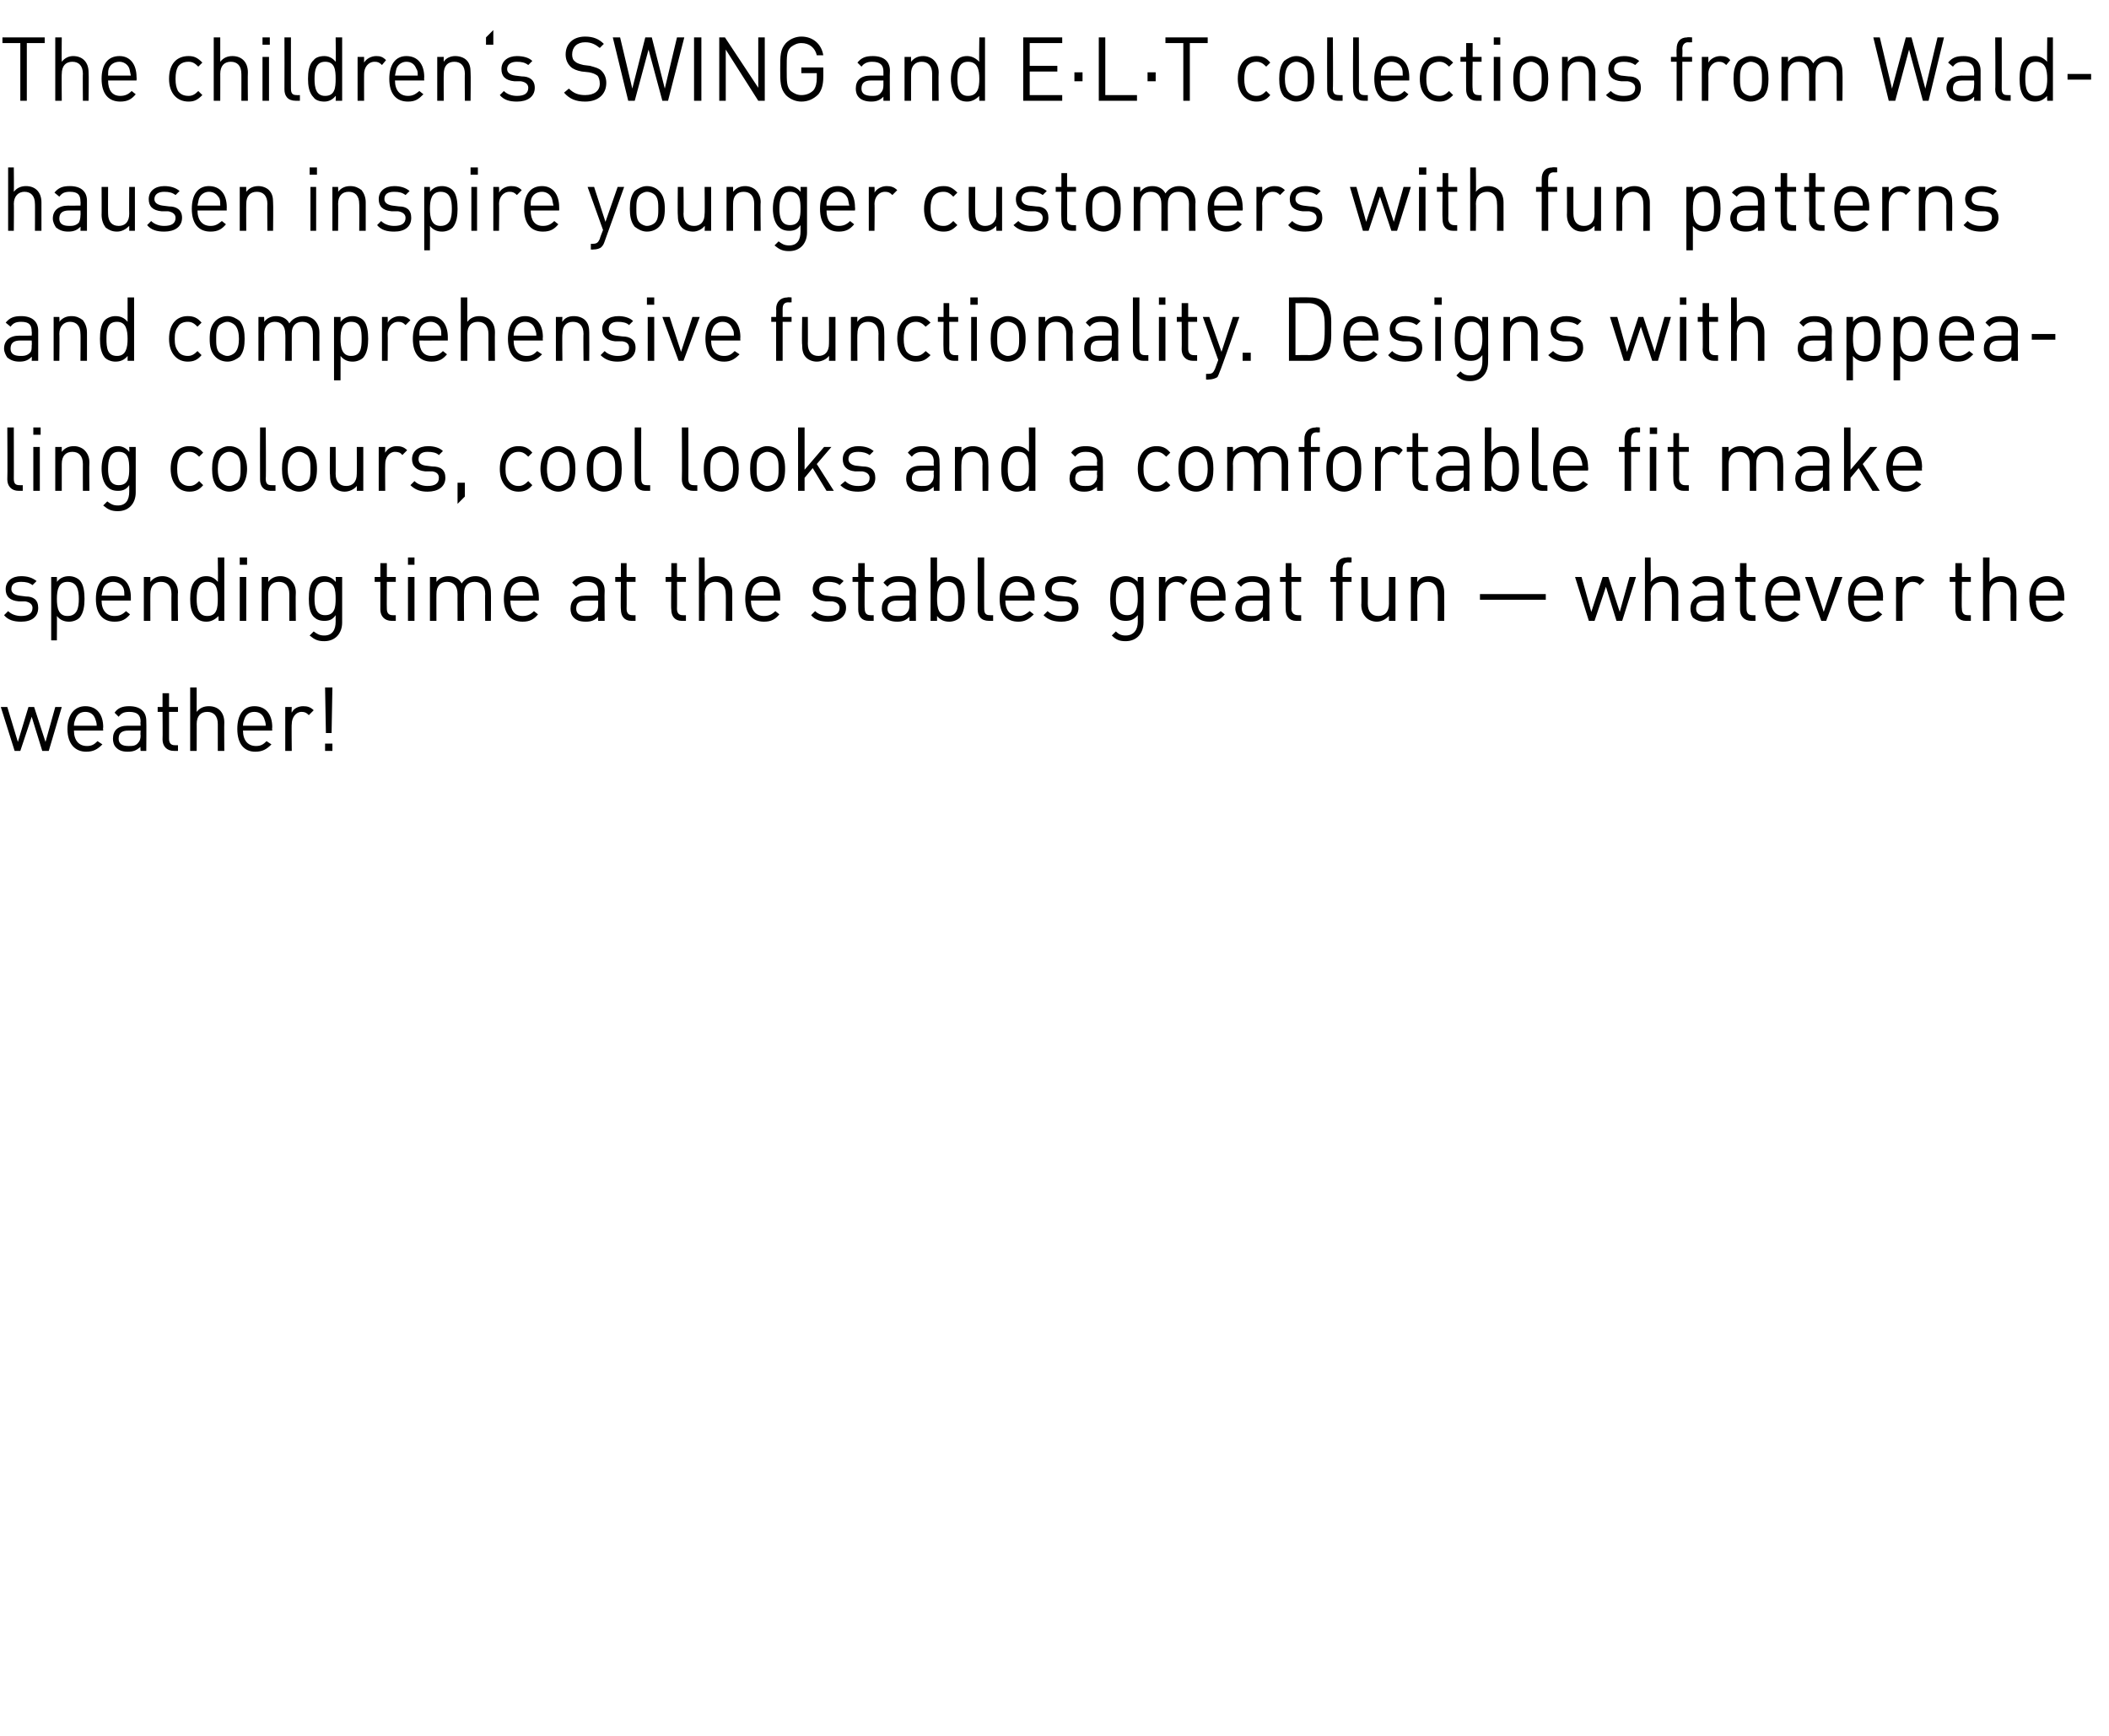 <?xml version="1.0" standalone="no"?><!DOCTYPE svg PUBLIC "-//W3C//DTD SVG 1.1//EN" "http://www.w3.org/Graphics/SVG/1.1/DTD/svg11.dtd"><svg xmlns="http://www.w3.org/2000/svg" version="1.1" width="259.5px" height="213.6px" viewBox="0 -4 259.5 213.6" style="top:-4px"><desc>The children‘s SWING and E·L·T collections from Waldhausen inspire younger customers with fun patterns and comprehens...</desc><defs/><g id="Polygon135027"><path d="m6 88.4l-.8 0l-1.3-4.2l-1.4 4.2l-.7 0l-1.7-5.4l.8 0l1.3 4.3l1.3-4.3l.7 0l1.4 4.3l1.2-4.3l.8 0l-1.6 5.4zm3.1-2.5c0 1.2.6 1.9 1.6 1.9c.6 0 .9-.2 1.3-.6c0 0 .6.4.6.4c-.6.6-1.1.9-2 .9c-1.3 0-2.3-.9-2.3-2.8c0-1.8.9-2.8 2.2-2.8c1.4 0 2.2 1 2.2 2.6c-.05.04 0 .4 0 .4c0 0-3.59.01-3.6 0zm2.6-1.5c-.2-.5-.6-.8-1.2-.8c-.6 0-1 .3-1.2.8c-.1.3-.2.5-.2.9c0 0 2.8 0 2.8 0c0-.4-.1-.6-.2-.9zm5.6 4c0 0-.04-.51 0-.5c-.5.4-.8.6-1.6.6c-.7 0-1.1-.2-1.4-.5c-.3-.3-.4-.7-.4-1.1c0-1 .6-1.6 1.8-1.6c-.02.01 1.6 0 1.6 0c0 0-.04-.5 0-.5c0-.8-.4-1.2-1.4-1.2c-.7 0-1 .2-1.3.6c0 0-.5-.5-.5-.5c.4-.6 1-.8 1.8-.8c1.4 0 2.1.7 2.1 1.8c.03.03 0 3.7 0 3.7l-.7 0zm0-2.5c0 0-1.51.01-1.5 0c-.8 0-1.2.3-1.2 1c0 .6.4.9 1.2.9c.5 0 .9 0 1.2-.4c.2-.2.3-.5.3-.9c-.04-.01 0-.6 0-.6zm4.1 2.5c-.9 0-1.4-.6-1.4-1.4c.03-.05 0-3.4 0-3.4l-.6 0l0-.6l.6 0l0-1.7l.8 0l0 1.7l1.1 0l0 .6l-1.1 0c0 0 0 3.33 0 3.3c0 .5.2.8.7.8c.01.02.4 0 .4 0l0 .7c0 0-.53 0-.5 0zm5.4 0c0 0 0-3.34 0-3.3c0-1-.5-1.5-1.3-1.5c-.8 0-1.3.5-1.3 1.5c.01-.04 0 3.3 0 3.3l-.8 0l0-7.8l.8 0c0 0 .01 2.99 0 3c.4-.5.9-.7 1.5-.7c1.2 0 1.9.8 1.9 2c-.03.03 0 3.5 0 3.5l-.8 0zm3.1-2.5c0 1.2.6 1.9 1.6 1.9c.6 0 .9-.2 1.3-.6c0 0 .6.4.6.4c-.6.6-1.1.9-2 .9c-1.3 0-2.2-.9-2.2-2.8c0-1.8.8-2.8 2.1-2.8c1.4 0 2.2 1 2.2 2.6c-.04.04 0 .4 0 .4c0 0-3.58.01-3.6 0zm2.6-1.5c-.2-.5-.6-.8-1.2-.8c-.6 0-1 .3-1.2.8c-.1.3-.2.5-.2.9c0 0 2.8 0 2.8 0c0-.4-.1-.6-.2-.9zm5.5-.4c-.3-.3-.5-.4-.9-.4c-.7 0-1.2.7-1.2 1.5c-.04-.02 0 3.3 0 3.3l-.8 0l0-5.4l.8 0c0 0-.04.65 0 .7c.2-.5.8-.8 1.4-.8c.5 0 .9.1 1.3.5c0 0-.6.6-.6.6zm2.8 2.2l-.7 0l-.1-5.6l.9 0l-.1 5.6zm-.8 2.2l0-.9l.9 0l0 .9l-.9 0z" stroke="none" fill="#000"/></g><g id="Polygon135026"><path d="m2.6 72.5c-.9 0-1.6-.2-2.1-.8c0 0 .5-.5.5-.5c.4.4 1 .6 1.6.6c.9 0 1.4-.3 1.4-1c0-.4-.3-.7-.9-.8c0 0-.8 0-.8 0c-1.1-.1-1.6-.6-1.6-1.5c0-1 .8-1.6 1.9-1.6c.8 0 1.4.2 1.9.6c0 0-.5.5-.5.5c-.4-.3-.8-.4-1.4-.4c-.8 0-1.2.3-1.2.9c0 .4.3.7 1 .8c0 0 .8.1.8.1c.9 0 1.5.4 1.5 1.4c0 1.1-.8 1.7-2.1 1.7zm7.2-.5c-.3.3-.8.5-1.3.5c-.6 0-1.1-.2-1.5-.7c.02-.03 0 3 0 3l-.7 0l0-7.8l.7 0c0 0 .02.63 0 .6c.4-.5.9-.7 1.5-.7c.5 0 1 .2 1.3.5c.5.5.6 1.5.6 2.3c0 .8-.1 1.7-.6 2.3zm-1.5-4.4c-1.1 0-1.3 1-1.3 2.1c0 1.1.2 2.1 1.3 2.1c1.2 0 1.4-1 1.4-2.1c0-1.1-.2-2.1-1.4-2.1zm4.2 2.3c0 1.2.6 1.9 1.6 1.9c.6 0 1-.2 1.4-.6c0 0 .5.4.5.4c-.5.6-1 .9-1.9.9c-1.4 0-2.3-.9-2.3-2.8c0-1.8.8-2.8 2.1-2.8c1.4 0 2.2 1 2.2 2.6c-.01.04 0 .4 0 .4c0 0-3.55.01-3.6 0zm2.7-1.5c-.2-.5-.7-.8-1.3-.8c-.5 0-1 .3-1.2.8c-.1.3-.1.5-.2.9c0 0 2.8 0 2.8 0c0-.4 0-.6-.1-.9zm5.9 4c0 0-.02-3.33 0-3.3c0-1-.5-1.5-1.3-1.5c-.8 0-1.3.5-1.3 1.5c-.01-.03 0 3.3 0 3.3l-.8 0l0-5.4l.8 0c0 0-.01.59 0 .6c.4-.5.9-.7 1.5-.7c.5 0 1 .2 1.3.5c.4.4.6.9.6 1.5c-.05.04 0 3.5 0 3.5l-.8 0zm5.8 0c0 0-.04-.64 0-.6c-.5.5-1 .7-1.5.7c-.6 0-1-.2-1.3-.5c-.6-.6-.7-1.5-.7-2.3c0-.8.1-1.8.7-2.3c.3-.3.7-.5 1.3-.5c.5 0 1 .2 1.4.7c.05.02 0-3 0-3l.8 0l0 7.8l-.7 0zm-1.4-4.8c-1.1 0-1.3 1-1.3 2.1c0 1.1.2 2.1 1.3 2.1c1.2 0 1.3-1 1.3-2.1c0-1.1-.1-2.1-1.3-2.1zm4 4.8l0-5.4l.8 0l0 5.4l-.8 0zm0-6.9l0-.9l.9 0l0 .9l-.9 0zm6.1 6.9c0 0 0-3.33 0-3.3c0-1-.5-1.5-1.3-1.5c-.8 0-1.3.5-1.3 1.5c0-.03 0 3.3 0 3.3l-.8 0l0-5.4l.8 0c0 0 0 .59 0 .6c.4-.5.9-.7 1.5-.7c.5 0 1 .2 1.3.5c.4.4.6.9.6 1.5c-.04.04 0 3.5 0 3.5l-.8 0zm4.3 2.5c-.8 0-1.2-.2-1.8-.7c0 0 .5-.5.5-.5c.4.3.7.5 1.3.5c1 0 1.4-.7 1.4-1.7c0 0 0-.8 0-.8c-.4.6-.9.7-1.4.7c-.6 0-1-.2-1.3-.5c-.5-.5-.6-1.4-.6-2.2c0-.9.1-1.8.6-2.3c.3-.3.7-.5 1.3-.5c.5 0 1 .2 1.4.7c.05.03 0-.6 0-.6l.8 0c0 0 0 5.58 0 5.6c0 1.3-.8 2.3-2.2 2.3zm.1-7.3c-1.1 0-1.3 1-1.3 2.1c0 1 .2 2 1.3 2c1.2 0 1.3-1 1.3-2c0-1.1-.1-2.1-1.3-2.1zm8.2 4.8c-.9 0-1.4-.6-1.4-1.4c.01-.05 0-3.4 0-3.4l-.7 0l0-.6l.7 0l0-1.7l.8 0l0 1.7l1.1 0l0 .6l-1.1 0c0 0-.02 3.33 0 3.3c0 .5.2.8.7.8c-.01.02.4 0 .4 0l0 .7c0 0-.55 0-.5 0zm2 0l0-5.4l.8 0l0 5.4l-.8 0zm0-6.9l0-.9l.8 0l0 .9l-.8 0zm9.5 6.9c0 0-.03-3.33 0-3.3c0-1-.5-1.5-1.3-1.5c-.8 0-1.3.5-1.3 1.4c-.04-.02 0 3.4 0 3.4l-.8 0c0 0-.01-3.33 0-3.3c0-1-.5-1.5-1.3-1.5c-.8 0-1.3.5-1.3 1.5c-.01-.03 0 3.3 0 3.3l-.8 0l0-5.4l.8 0c0 0-.01.59 0 .6c.4-.5.9-.7 1.5-.7c.7 0 1.3.3 1.6.9c.4-.6 1-.9 1.7-.9c.6 0 1 .2 1.4.5c.3.4.5.9.5 1.5c.03.04 0 3.5 0 3.5l-.7 0zm3.1-2.5c0 1.2.5 1.9 1.5 1.9c.6 0 1-.2 1.4-.6c0 0 .5.4.5.4c-.5.6-1 .9-1.9.9c-1.4 0-2.3-.9-2.3-2.8c0-1.8.8-2.8 2.2-2.8c1.3 0 2.1 1 2.1 2.6c.02.04 0 .4 0 .4c0 0-3.52.01-3.5 0zm2.6-1.5c-.2-.5-.7-.8-1.2-.8c-.6 0-1.1.3-1.3.8c-.1.3-.1.5-.1.9c0 0 2.8 0 2.8 0c-.1-.4-.1-.6-.2-.9zm8.2 4c0 0-.01-.51 0-.5c-.4.4-.8.6-1.5.6c-.8 0-1.2-.2-1.5-.5c-.3-.3-.4-.7-.4-1.1c0-1 .6-1.6 1.8-1.6c.01.01 1.6 0 1.6 0c0 0-.01-.5 0-.5c0-.8-.4-1.2-1.4-1.2c-.6 0-1 .2-1.3.6c0 0-.5-.5-.5-.5c.5-.6 1-.8 1.9-.8c1.4 0 2.1.7 2.1 1.8c-.04.03 0 3.7 0 3.7l-.8 0zm0-2.5c0 0-1.48.01-1.5 0c-.8 0-1.2.3-1.2 1c0 .6.4.9 1.2.9c.5 0 .9 0 1.2-.4c.2-.2.3-.5.3-.9c-.01-.01 0-.6 0-.6zm4.1 2.5c-.9 0-1.3-.6-1.3-1.4c-.05-.05 0-3.4 0-3.4l-.7 0l0-.6l.7 0l0-1.7l.7 0l0 1.7l1.1 0l0 .6l-1.1 0c0 0 .02 3.33 0 3.3c0 .5.2.8.7.8c.04.02.4 0 .4 0l0 .7c0 0-.5 0-.5 0zm6.2 0c-.9 0-1.3-.6-1.3-1.4c-.05-.05 0-3.4 0-3.4l-.7 0l0-.6l.7 0l0-1.7l.7 0l0 1.7l1.1 0l0 .6l-1.1 0c0 0 .02 3.33 0 3.3c0 .5.2.8.7.8c.03.02.4 0 .4 0l0 .7c0 0-.5 0-.5 0zm5.4 0c0 0 .03-3.34 0-3.3c0-1-.5-1.5-1.3-1.5c-.7 0-1.3.5-1.3 1.5c.03-.04 0 3.3 0 3.3l-.7 0l0-7.8l.7 0c0 0 .03 2.99 0 3c.4-.5.9-.7 1.5-.7c1.2 0 1.9.8 1.9 2c0 .03 0 3.5 0 3.5l-.8 0zm3.1-2.5c0 1.2.6 1.9 1.6 1.9c.6 0 1-.2 1.4-.6c0 0 .5.4.5.4c-.5.6-1 .9-1.9.9c-1.4 0-2.3-.9-2.3-2.8c0-1.8.8-2.8 2.1-2.8c1.4 0 2.2 1 2.2 2.6c-.01.04 0 .4 0 .4c0 0-3.56.01-3.6 0zm2.7-1.5c-.2-.5-.7-.8-1.3-.8c-.5 0-1 .3-1.2.8c-.1.3-.1.5-.2.9c0 0 2.8 0 2.8 0c0-.4 0-.6-.1-.9zm6.8 4.1c-.9 0-1.6-.2-2.1-.8c0 0 .5-.5.5-.5c.4.4 1 .6 1.6.6c.9 0 1.4-.3 1.4-1c0-.4-.3-.7-.9-.8c0 0-.8 0-.8 0c-1-.1-1.6-.6-1.6-1.5c0-1 .8-1.6 1.9-1.6c.8 0 1.5.2 1.9.6c0 0-.5.5-.5.5c-.3-.3-.8-.4-1.4-.4c-.7 0-1.1.3-1.1.9c0 .4.2.7.9.8c0 0 .8.1.8.1c.9 0 1.6.4 1.6 1.4c0 1.1-.9 1.7-2.2 1.7zm5-.1c-.9 0-1.3-.6-1.3-1.4c-.01-.05 0-3.4 0-3.4l-.7 0l0-.6l.7 0l0-1.7l.8 0l0 1.7l1.1 0l0 .6l-1.1 0c0 0-.04 3.33 0 3.3c0 .5.2.8.7.8c-.03.02.4 0 .4 0l0 .7c0 0-.57 0-.6 0zm5 0c0 0 0-.51 0-.5c-.4.4-.8.6-1.5.6c-.7 0-1.2-.2-1.5-.5c-.3-.3-.4-.7-.4-1.1c0-1 .6-1.6 1.8-1.6c.02.01 1.6 0 1.6 0c0 0 0-.5 0-.5c0-.8-.4-1.2-1.3-1.2c-.7 0-1.1.2-1.4.6c0 0-.5-.5-.5-.5c.5-.6 1-.8 1.9-.8c1.4 0 2.1.7 2.1 1.8c-.04.03 0 3.7 0 3.7l-.8 0zm0-2.5c0 0-1.48.01-1.5 0c-.8 0-1.2.3-1.2 1c0 .6.4.9 1.3.9c.4 0 .8 0 1.1-.4c.2-.2.3-.5.3-.9c0-.01 0-.6 0-.6zm6.2 2.1c-.3.3-.8.5-1.3.5c-.6 0-1.1-.2-1.5-.7c0-.04 0 .6 0 .6l-.8 0l0-7.8l.8 0c0 0 0 3.02 0 3c.4-.5.9-.7 1.5-.7c.5 0 1 .2 1.3.5c.5.5.6 1.5.6 2.3c0 .8-.1 1.7-.6 2.3zm-1.5-4.4c-1.1 0-1.3 1-1.3 2.1c0 1.1.2 2.1 1.3 2.1c1.2 0 1.3-1 1.3-2.1c0-1.1-.1-2.1-1.3-2.1zm5.1 4.8c-1 0-1.4-.6-1.4-1.4c.02-.04 0-6.4 0-6.4l.8 0c0 0-.01 6.33 0 6.3c0 .6.2.8.7.8c0 .02.4 0 .4 0l0 .7c0 0-.54 0-.5 0zm2-2.5c0 1.2.6 1.9 1.6 1.9c.6 0 .9-.2 1.4-.6c0 0 .5.4.5.4c-.6.6-1.1.9-1.9.9c-1.4 0-2.3-.9-2.3-2.8c0-1.8.8-2.8 2.1-2.8c1.4 0 2.2 1 2.2 2.6c-.03.04 0 .4 0 .4c0 0-3.57.01-3.6 0zm2.6-1.5c-.2-.5-.6-.8-1.2-.8c-.5 0-1 .3-1.2.8c-.1.3-.2.5-.2.9c0 0 2.8 0 2.8 0c0-.4 0-.6-.2-.9zm4.3 4.1c-.9 0-1.6-.2-2.2-.8c0 0 .5-.5.5-.5c.4.4 1 .6 1.6.6c.9 0 1.4-.3 1.4-1c0-.4-.2-.7-.8-.8c0 0-.9 0-.9 0c-1-.1-1.6-.6-1.6-1.5c0-1 .8-1.6 2-1.6c.7 0 1.4.2 1.9.6c0 0-.5.5-.5.5c-.4-.3-.9-.4-1.4-.4c-.8 0-1.2.3-1.2.9c0 .4.2.7.9.8c0 0 .8.1.8.1c1 0 1.6.4 1.6 1.4c0 1.1-.9 1.7-2.1 1.7zm7.9 2.4c-.8 0-1.2-.2-1.7-.7c0 0 .5-.5.5-.5c.3.3.6.5 1.2.5c1 0 1.5-.7 1.5-1.7c0 0 0-.8 0-.8c-.5.6-1 .7-1.5.7c-.6 0-1-.2-1.3-.5c-.5-.5-.6-1.4-.6-2.2c0-.9.1-1.8.6-2.3c.3-.3.8-.5 1.3-.5c.6 0 1 .2 1.5.7c-.03.03 0-.6 0-.6l.7 0c0 0 .02 5.58 0 5.6c0 1.3-.8 2.3-2.2 2.3zm.2-7.3c-1.2 0-1.4 1-1.4 2.1c0 1 .2 2 1.4 2c1.1 0 1.3-1 1.3-2c0-1.1-.2-2.1-1.3-2.1zm6.9.4c-.3-.3-.5-.4-.9-.4c-.8 0-1.3.7-1.3 1.5c.01-.02 0 3.3 0 3.3l-.8 0l0-5.4l.8 0c0 0 .01.65 0 .7c.3-.5.9-.8 1.5-.8c.5 0 .9.1 1.2.5c0 0-.5.6-.5.6zm1.7 1.9c0 1.2.5 1.9 1.5 1.9c.6 0 1-.2 1.4-.6c0 0 .5.4.5.4c-.5.6-1 .9-1.9.9c-1.4 0-2.3-.9-2.3-2.8c0-1.8.8-2.8 2.1-2.8c1.4 0 2.2 1 2.2 2.6c0 .04 0 .4 0 .4c0 0-3.55.01-3.5 0zm2.6-1.5c-.2-.5-.7-.8-1.3-.8c-.5 0-1 .3-1.2.8c-.1.3-.1.5-.1.9c0 0 2.7 0 2.7 0c0-.4 0-.6-.1-.9zm5.5 4c0 0 .01-.51 0-.5c-.4.4-.8.6-1.5.6c-.7 0-1.2-.2-1.5-.5c-.2-.3-.4-.7-.4-1.1c0-1 .7-1.6 1.8-1.6c.03.01 1.6 0 1.6 0c0 0 .01-.5 0-.5c0-.8-.4-1.2-1.3-1.2c-.7 0-1.1.2-1.4.6c0 0-.5-.5-.5-.5c.5-.6 1-.8 1.9-.8c1.4 0 2.1.7 2.1 1.8c-.03.03 0 3.7 0 3.7l-.8 0zm0-2.5c0 0-1.47.01-1.5 0c-.8 0-1.1.3-1.1 1c0 .6.3.9 1.2.9c.4 0 .8 0 1.1-.4c.2-.2.3-.5.3-.9c.01-.01 0-.6 0-.6zm4.1 2.5c-.9 0-1.3-.6-1.3-1.4c-.03-.05 0-3.4 0-3.4l-.7 0l0-.6l.7 0l0-1.7l.7 0l0 1.7l1.2 0l0 .6l-1.2 0c0 0 .04 3.33 0 3.3c0 .5.3.8.8.8c-.05.02.4 0 .4 0l0 .7c0 0-.59 0-.6 0zm5.7-4.8l0 4.8l-.8 0l0-4.8l-.7 0l0-.6l.7 0c0 0 .01-1 0-1c0-.8.4-1.4 1.3-1.4c.04-.05.6 0 .6 0l0 .6c0 0-.42.03-.4 0c-.5 0-.7.3-.7.8c-.02.02 0 1 0 1l1.1 0l0 .6l-1.1 0zm5.7 4.8c0 0 .01-.6 0-.6c-.4.4-.9.7-1.5.7c-.5 0-1-.2-1.3-.5c-.4-.4-.6-.9-.6-1.6c.04.05 0-3.4 0-3.4l.8 0c0 0 .01 3.33 0 3.3c0 1 .5 1.5 1.3 1.5c.8 0 1.3-.5 1.3-1.5c0 .02 0-3.3 0-3.3l.8 0l0 5.4l-.8 0zm6 0c0 0 .05-3.33 0-3.3c0-1-.5-1.5-1.2-1.5c-.8 0-1.3.5-1.3 1.5c-.05-.03 0 3.3 0 3.3l-.8 0l0-5.4l.8 0c0 0-.05.59 0 .6c.3-.5.8-.7 1.4-.7c.6 0 1.1.2 1.4.5c.3.4.5.9.5 1.5c.02.04 0 3.5 0 3.5l-.8 0zm5.2-2.6l0-.7l8.1 0l0 .7l-8.1 0zm17.5 2.6l-.7 0l-1.3-4.2l-1.4 4.2l-.7 0l-1.7-5.4l.8 0l1.2 4.3l1.4-4.3l.7 0l1.4 4.3l1.2-4.3l.8 0l-1.7 5.4zm6.1 0c0 0 .04-3.34 0-3.3c0-1-.5-1.5-1.2-1.5c-.8 0-1.4.5-1.4 1.5c.04-.04 0 3.3 0 3.3l-.7 0l0-7.8l.7 0c0 0 .04 2.99 0 3c.4-.5.9-.7 1.5-.7c1.2 0 1.9.8 1.9 2c0 .03 0 3.5 0 3.5l-.8 0zm5.6 0c0 0 .05-.51 0-.5c-.4.4-.8.6-1.5.6c-.7 0-1.1-.2-1.5-.5c-.2-.3-.3-.7-.3-1.1c0-1 .6-1.6 1.8-1.6c-.03.01 1.5 0 1.5 0c0 0 .05-.5 0-.5c0-.8-.3-1.2-1.3-1.2c-.7 0-1 .2-1.3.6c0 0-.5-.5-.5-.5c.4-.6 1-.8 1.8-.8c1.4 0 2.1.7 2.1 1.8c.02.03 0 3.7 0 3.7l-.8 0zm0-2.5c0 0-1.42.01-1.4 0c-.8 0-1.2.3-1.2 1c0 .6.4.9 1.2.9c.5 0 .9 0 1.2-.4c.2-.2.2-.5.2-.9c.05-.01 0-.6 0-.6zm4.2 2.5c-.9 0-1.4-.6-1.4-1.4c.01-.05 0-3.4 0-3.4l-.6 0l0-.6l.6 0l0-1.7l.8 0l0 1.7l1.1 0l0 .6l-1.1 0c0 0-.02 3.33 0 3.3c0 .5.2.8.7.8c-.01.02.4 0 .4 0l0 .7c0 0-.54 0-.5 0zm2.4-2.5c0 1.2.6 1.9 1.6 1.9c.6 0 .9-.2 1.3-.6c0 0 .6.4.6.4c-.6.6-1.1.9-2 .9c-1.3 0-2.2-.9-2.2-2.8c0-1.8.8-2.8 2.1-2.8c1.4 0 2.2 1 2.2 2.6c-.04.04 0 .4 0 .4c0 0-3.58.01-3.6 0zm2.6-1.5c-.2-.5-.6-.8-1.2-.8c-.5 0-1 .3-1.2.8c-.1.3-.2.5-.2.9c0 0 2.8 0 2.8 0c0-.4 0-.6-.2-.9zm4.2 4l-.6 0l-2-5.4l.9 0l1.4 4.3l1.4-4.3l.9 0l-2 5.4zm3.4-2.5c0 1.2.6 1.9 1.6 1.9c.6 0 .9-.2 1.4-.6c0 0 .5.4.5.4c-.6.6-1 .9-1.9.9c-1.4 0-2.3-.9-2.3-2.8c0-1.8.8-2.8 2.1-2.8c1.4 0 2.2 1 2.2 2.6c-.03.04 0 .4 0 .4c0 0-3.57.01-3.6 0zm2.6-1.5c-.2-.5-.6-.8-1.2-.8c-.5 0-1 .3-1.2.8c-.1.3-.1.5-.2.9c0 0 2.8 0 2.8 0c0-.4 0-.6-.2-.9zm5.5-.4c-.2-.3-.5-.4-.9-.4c-.7 0-1.2.7-1.2 1.5c-.03-.02 0 3.3 0 3.3l-.8 0l0-5.4l.8 0c0 0-.03.65 0 .7c.3-.5.8-.8 1.4-.8c.5 0 .9.1 1.3.5c0 0-.6.6-.6.6zm5.7 4.4c-.9 0-1.3-.6-1.3-1.4c-.02-.05 0-3.4 0-3.4l-.7 0l0-.6l.7 0l0-1.7l.8 0l0 1.7l1.1 0l0 .6l-1.1 0c0 0-.05 3.33 0 3.3c0 .5.2.8.7.8c-.03.02.4 0 .4 0l0 .7c0 0-.57 0-.6 0zm5.5 0c0 0-.04-3.34 0-3.3c0-1-.5-1.5-1.3-1.5c-.8 0-1.3.5-1.3 1.5c-.03-.04 0 3.3 0 3.3l-.8 0l0-7.8l.8 0c0 0-.03 2.99 0 3c.3-.5.9-.7 1.4-.7c1.2 0 1.9.8 1.9 2c.03.03 0 3.5 0 3.5l-.7 0zm3.1-2.5c0 1.2.5 1.9 1.5 1.9c.6 0 1-.2 1.4-.6c0 0 .5.4.5.4c-.5.6-1 .9-1.9.9c-1.4 0-2.3-.9-2.3-2.8c0-1.8.8-2.8 2.2-2.8c1.3 0 2.1 1 2.1 2.6c.02.04 0 .4 0 .4c0 0-3.53.01-3.5 0zm2.6-1.5c-.2-.5-.7-.8-1.2-.8c-.6 0-1.1.3-1.3.8c-.1.3-.1.5-.1.9c0 0 2.7 0 2.7 0c0-.4 0-.6-.1-.9z" stroke="none" fill="#000"/></g><g id="Polygon135025"><path d="m2.3 56.4c-.9 0-1.4-.6-1.4-1.4c.04-.04 0-6.4 0-6.4l.8 0c0 0 .01 6.33 0 6.3c0 .6.2.8.7.8c.01.02.4 0 .4 0l0 .7c0 0-.53 0-.5 0zm1.8 0l0-5.4l.8 0l0 5.4l-.8 0zm0-6.9l0-.9l.9 0l0 .9l-.9 0zm6.1 6.9c0 0-.01-3.33 0-3.3c0-1-.5-1.5-1.3-1.5c-.8 0-1.3.5-1.3 1.5c0-.03 0 3.3 0 3.3l-.8 0l0-5.4l.8 0c0 0 0 .59 0 .6c.4-.5.9-.7 1.5-.7c.5 0 1 .2 1.3.5c.4.4.6.9.6 1.5c-.04.04 0 3.5 0 3.5l-.8 0zm4.3 2.5c-.8 0-1.2-.2-1.8-.7c0 0 .5-.5.5-.5c.4.3.7.5 1.3.5c1 0 1.4-.7 1.4-1.7c0 0 0-.8 0-.8c-.4.6-.9.7-1.4.7c-.6 0-1-.2-1.3-.5c-.5-.5-.7-1.4-.7-2.2c0-.9.2-1.8.7-2.3c.3-.3.7-.5 1.3-.5c.5 0 1 .2 1.4.7c.04.03 0-.6 0-.6l.8 0c0 0 0 5.58 0 5.6c0 1.3-.8 2.3-2.2 2.3zm.1-7.3c-1.1 0-1.3 1-1.3 2.1c0 1 .2 2 1.3 2c1.2 0 1.3-1 1.3-2c0-1.1-.1-2.1-1.3-2.1zm8.7 4.9c-1.3 0-2.3-1-2.3-2.8c0-1.9 1-2.8 2.3-2.8c.7 0 1.2.2 1.7.8c0 0-.5.5-.5.5c-.4-.4-.7-.6-1.2-.6c-.5 0-.9.2-1.2.6c-.2.4-.3.8-.3 1.5c0 .7.1 1.1.3 1.5c.3.4.7.6 1.2.6c.5 0 .8-.2 1.2-.6c0 0 .5.5.5.5c-.5.6-1 .8-1.7.8zm6.4-.6c-.3.3-.8.6-1.5.6c-.6 0-1.1-.3-1.5-.6c-.5-.6-.6-1.4-.6-2.2c0-.8.1-1.6.6-2.2c.4-.3.9-.6 1.5-.6c.7 0 1.2.3 1.5.6c.5.6.7 1.4.7 2.2c0 .8-.2 1.6-.7 2.2zm-.5-3.9c-.3-.2-.6-.4-1-.4c-.4 0-.7.2-.9.4c-.4.4-.5 1.1-.5 1.7c0 .6.1 1.3.5 1.7c.2.2.5.4.9.4c.4 0 .7-.2 1-.4c.4-.4.4-1.1.4-1.7c0-.6 0-1.3-.4-1.7zm4.1 4.4c-.9 0-1.3-.6-1.3-1.4c-.02-.04 0-6.4 0-6.4l.7 0c0 0 .05 6.33 0 6.3c0 .6.2.8.7.8c.05.02.5 0 .5 0l0 .7c0 0-.59 0-.6 0zm5-.5c-.3.3-.8.6-1.5.6c-.6 0-1.1-.3-1.5-.6c-.5-.6-.6-1.4-.6-2.2c0-.8.1-1.6.6-2.2c.4-.3.9-.6 1.5-.6c.7 0 1.2.3 1.5.6c.6.6.7 1.4.7 2.2c0 .8-.1 1.6-.7 2.2zm-.5-3.9c-.3-.2-.6-.4-1-.4c-.4 0-.7.2-.9.4c-.4.4-.5 1.1-.5 1.7c0 .6.1 1.3.5 1.7c.2.2.5.4.9.4c.4 0 .7-.2 1-.4c.4-.4.4-1.1.4-1.7c0-.6 0-1.3-.4-1.7zm6.1 4.4c0 0 .03-.6 0-.6c-.3.4-.9.7-1.5.7c-.5 0-1-.2-1.3-.5c-.4-.4-.5-.9-.5-1.6c-.04.05 0-3.4 0-3.4l.7 0c0 0 .02 3.33 0 3.3c0 1 .5 1.5 1.3 1.5c.8 0 1.3-.5 1.3-1.5c.02.02 0-3.3 0-3.3l.8 0l0 5.4l-.8 0zm5.6-4.4c-.2-.3-.5-.4-.9-.4c-.7 0-1.2.7-1.2 1.5c-.03-.02 0 3.3 0 3.3l-.8 0l0-5.4l.8 0c0 0-.03.65 0 .7c.3-.5.8-.8 1.4-.8c.5 0 .9.1 1.3.5c0 0-.6.6-.6.6zm3.1 4.5c-.8 0-1.5-.2-2.1-.8c0 0 .5-.5.5-.5c.4.4 1 .6 1.6.6c.9 0 1.4-.3 1.4-1c0-.4-.2-.7-.8-.8c0 0-.9 0-.9 0c-1-.1-1.6-.6-1.6-1.5c0-1 .8-1.6 2-1.6c.7 0 1.4.2 1.8.6c0 0-.5.5-.5.5c-.3-.3-.8-.4-1.4-.4c-.7 0-1.1.3-1.1.9c0 .4.2.7.9.8c0 0 .8.1.8.1c1 0 1.6.4 1.6 1.4c0 1.1-.9 1.7-2.2 1.7zm3.7 1.5l0-2.6l.9 0l0 1.7l-.9.9zm7.5-1.5c-1.3 0-2.3-1-2.3-2.8c0-1.9 1-2.8 2.3-2.8c.7 0 1.2.2 1.7.8c0 0-.5.5-.5.5c-.4-.4-.7-.6-1.2-.6c-.5 0-.9.2-1.2.6c-.3.4-.4.8-.4 1.5c0 .7.1 1.1.4 1.5c.3.4.7.6 1.2.6c.5 0 .8-.2 1.2-.6c0 0 .5.5.5.5c-.5.6-1 .8-1.7.8zm6.4-.6c-.4.3-.9.6-1.5.6c-.6 0-1.1-.3-1.5-.6c-.5-.6-.7-1.4-.7-2.2c0-.8.2-1.6.7-2.2c.4-.3.9-.6 1.5-.6c.6 0 1.1.3 1.5.6c.5.6.6 1.4.6 2.2c0 .8-.1 1.6-.6 2.2zm-.5-3.9c-.3-.2-.6-.4-1-.4c-.4 0-.7.2-1 .4c-.3.4-.4 1.1-.4 1.7c0 .6.1 1.3.4 1.7c.3.2.6.4 1 .4c.4 0 .7-.2 1-.4c.3-.4.4-1.1.4-1.7c0-.6-.1-1.3-.4-1.7zm6.2 3.9c-.4.3-.9.6-1.6.6c-.6 0-1.1-.3-1.5-.6c-.5-.6-.6-1.4-.6-2.2c0-.8.1-1.6.6-2.2c.4-.3.9-.6 1.5-.6c.7 0 1.2.3 1.6.6c.5.6.6 1.4.6 2.2c0 .8-.1 1.6-.6 2.2zm-.6-3.9c-.2-.2-.6-.4-1-.4c-.3 0-.7.2-.9.4c-.4.4-.4 1.1-.4 1.7c0 .6 0 1.3.4 1.7c.2.2.6.4.9.4c.4 0 .8-.2 1-.4c.4-.4.4-1.1.4-1.7c0-.6 0-1.3-.4-1.7zm4.1 4.4c-.9 0-1.3-.6-1.3-1.4c.01-.04 0-6.4 0-6.4l.8 0c0 0-.02 6.33 0 6.3c0 .6.2.8.7.8c-.01.02.4 0 .4 0l0 .7c0 0-.55 0-.6 0zm5.9 0c-.9 0-1.4-.6-1.4-1.4c.04-.04 0-6.4 0-6.4l.8 0c0 0 .01 6.33 0 6.3c0 .6.2.8.7.8c.01.02.4 0 .4 0l0 .7c0 0-.53 0-.5 0zm5-.5c-.4.3-.9.6-1.5.6c-.7 0-1.2-.3-1.5-.6c-.6-.6-.7-1.4-.7-2.2c0-.8.1-1.6.7-2.2c.3-.3.8-.6 1.5-.6c.6 0 1.1.3 1.5.6c.5.6.6 1.4.6 2.2c0 .8-.1 1.6-.6 2.2zm-.6-3.9c-.2-.2-.5-.4-.9-.4c-.4 0-.7.2-1 .4c-.4.4-.4 1.1-.4 1.7c0 .6 0 1.3.4 1.7c.3.2.6.4 1 .4c.4 0 .7-.2.9-.4c.4-.4.5-1.1.5-1.7c0-.6-.1-1.3-.5-1.7zm6.2 3.9c-.3.3-.8.6-1.5.6c-.6 0-1.1-.3-1.5-.6c-.5-.6-.6-1.4-.6-2.2c0-.8.1-1.6.6-2.2c.4-.3.9-.6 1.5-.6c.7 0 1.2.3 1.5.6c.6.6.7 1.4.7 2.2c0 .8-.1 1.6-.7 2.2zm-.5-3.9c-.2-.2-.6-.4-1-.4c-.3 0-.7.2-.9.4c-.4.4-.4 1.1-.4 1.7c0 .6 0 1.3.4 1.7c.2.2.6.4.9.4c.4 0 .8-.2 1-.4c.4-.4.4-1.1.4-1.7c0-.6 0-1.3-.4-1.7zm6.3 4.4l-1.7-2.8l-1 1.2l0 1.6l-.8 0l0-7.8l.8 0l0 5.2l2.4-2.8l.9 0l-1.8 2.1l2.1 3.3l-.9 0zm3.9.1c-.9 0-1.6-.2-2.2-.8c0 0 .6-.5.6-.5c.4.4.9.6 1.6.6c.9 0 1.4-.3 1.4-1c0-.4-.3-.7-.9-.8c0 0-.9 0-.9 0c-1-.1-1.5-.6-1.5-1.5c0-1 .8-1.6 1.9-1.6c.8 0 1.4.2 1.9.6c0 0-.5.5-.5.5c-.4-.3-.9-.4-1.4-.4c-.8 0-1.2.3-1.2.9c0 .4.3.7.9.8c0 0 .9.1.9.1c.9 0 1.5.4 1.5 1.4c0 1.1-.8 1.7-2.1 1.7zm9.3-.1c0 0-.03-.51 0-.5c-.5.4-.8.6-1.5.6c-.8 0-1.2-.2-1.5-.5c-.3-.3-.4-.7-.4-1.1c0-1 .6-1.6 1.8-1.6c-.01.01 1.6 0 1.6 0c0 0-.03-.5 0-.5c0-.8-.4-1.2-1.4-1.2c-.6 0-1 .2-1.3.6c0 0-.5-.5-.5-.5c.5-.6 1-.8 1.8-.8c1.4 0 2.1.7 2.1 1.8c.04.03 0 3.7 0 3.7l-.7 0zm0-2.5c0 0-1.5.01-1.5 0c-.8 0-1.2.3-1.2 1c0 .6.4.9 1.2.9c.5 0 .9 0 1.2-.4c.2-.2.3-.5.3-.9c-.03-.01 0-.6 0-.6zm6 2.5c0 0-.03-3.33 0-3.3c0-1-.5-1.5-1.3-1.5c-.8 0-1.3.5-1.3 1.5c-.03-.03 0 3.3 0 3.3l-.8 0l0-5.4l.8 0c0 0-.03.59 0 .6c.3-.5.9-.7 1.4-.7c.6 0 1.1.2 1.4.5c.4.4.5.9.5 1.5c.04.04 0 3.5 0 3.5l-.7 0zm5.7 0c0 0 .04-.64 0-.6c-.4.5-.9.7-1.5.7c-.5 0-1-.2-1.2-.5c-.6-.6-.7-1.5-.7-2.3c0-.8.1-1.8.7-2.3c.2-.3.7-.5 1.2-.5c.6 0 1.1.2 1.5.7c.03.02 0-3 0-3l.8 0l0 7.8l-.8 0zm-1.3-4.8c-1.1 0-1.3 1-1.3 2.1c0 1.1.2 2.1 1.3 2.1c1.2 0 1.3-1 1.3-2.1c0-1.1-.1-2.1-1.3-2.1zm9.7 4.8c0 0-.05-.51 0-.5c-.5.4-.9.6-1.6.6c-.7 0-1.1-.2-1.4-.5c-.3-.3-.4-.7-.4-1.1c0-1 .6-1.6 1.8-1.6c-.03.01 1.6 0 1.6 0c0 0-.05-.5 0-.5c0-.8-.4-1.2-1.4-1.2c-.7 0-1 .2-1.3.6c0 0-.5-.5-.5-.5c.4-.6 1-.8 1.8-.8c1.4 0 2.1.7 2.1 1.8c.02.03 0 3.7 0 3.7l-.7 0zm0-2.5c0 0-1.52.01-1.5 0c-.8 0-1.2.3-1.2 1c0 .6.4.9 1.2.9c.5 0 .9 0 1.2-.4c.2-.2.3-.5.3-.9c-.05-.01 0-.6 0-.6zm7.3 2.6c-1.3 0-2.3-1-2.3-2.8c0-1.9 1-2.8 2.3-2.8c.7 0 1.2.2 1.7.8c0 0-.5.5-.5.5c-.4-.4-.7-.6-1.2-.6c-.5 0-1 .2-1.2.6c-.3.4-.4.8-.4 1.5c0 .7.1 1.1.4 1.5c.2.4.7.6 1.2.6c.5 0 .8-.2 1.2-.6c0 0 .5.5.5.5c-.5.6-1 .8-1.7.8zm6.4-.6c-.4.3-.9.6-1.5.6c-.7 0-1.2-.3-1.5-.6c-.6-.6-.7-1.4-.7-2.2c0-.8.1-1.6.7-2.2c.3-.3.8-.6 1.5-.6c.6 0 1.1.3 1.5.6c.5.6.6 1.4.6 2.2c0 .8-.1 1.6-.6 2.2zm-.6-3.9c-.2-.2-.5-.4-.9-.4c-.4 0-.7.2-1 .4c-.4.4-.4 1.1-.4 1.7c0 .6 0 1.3.4 1.7c.3.2.6.4 1 .4c.4 0 .7-.2.9-.4c.4-.4.5-1.1.5-1.7c0-.6-.1-1.3-.5-1.7zm9.6 4.4c0 0 .01-3.33 0-3.3c0-1-.5-1.5-1.3-1.5c-.7 0-1.3.5-1.3 1.4c.01-.02 0 3.4 0 3.4l-.8 0c0 0 .04-3.33 0-3.3c0-1-.5-1.5-1.3-1.5c-.7 0-1.3.5-1.3 1.5c.04-.03 0 3.3 0 3.3l-.7 0l0-5.4l.7 0c0 0 .04.59 0 .6c.4-.5.9-.7 1.5-.7c.7 0 1.3.3 1.6.9c.4-.6 1-.9 1.8-.9c.5 0 1 .2 1.3.5c.4.4.6.9.6 1.5c-.02.04 0 3.5 0 3.5l-.8 0zm3.6-4.8l0 4.8l-.8 0l0-4.8l-.7 0l0-.6l.7 0c0 0 .02-1 0-1c0-.8.5-1.4 1.4-1.4c-.05-.05.5 0 .5 0l0 .6c0 0-.41.03-.4 0c-.5 0-.7.3-.7.8c-.01.02 0 1 0 1l1.1 0l0 .6l-1.1 0zm5.6 4.3c-.4.3-.9.6-1.5.6c-.7 0-1.2-.3-1.5-.6c-.6-.6-.7-1.4-.7-2.2c0-.8.1-1.6.7-2.2c.3-.3.8-.6 1.5-.6c.6 0 1.1.3 1.5.6c.5.6.6 1.4.6 2.2c0 .8-.1 1.6-.6 2.2zm-.6-3.9c-.2-.2-.6-.4-.9-.4c-.4 0-.7.2-1 .4c-.4.4-.4 1.1-.4 1.7c0 .6 0 1.3.4 1.7c.3.2.6.4 1 .4c.3 0 .7-.2.9-.4c.4-.4.4-1.1.4-1.7c0-.6 0-1.3-.4-1.7zm5.8 0c-.3-.3-.5-.4-.9-.4c-.8 0-1.3.7-1.3 1.5c.02-.02 0 3.3 0 3.3l-.7 0l0-5.4l.7 0c0 0 .02.65 0 .7c.3-.5.9-.8 1.5-.8c.5 0 .9.1 1.2.5c0 0-.5.6-.5.6zm3 4.4c-.9 0-1.3-.6-1.3-1.4c-.03-.05 0-3.4 0-3.4l-.7 0l0-.6l.7 0l0-1.7l.7 0l0 1.7l1.2 0l0 .6l-1.2 0c0 0 .04 3.33 0 3.3c0 .5.3.8.8.8c-.05.02.4 0 .4 0l0 .7c0 0-.59 0-.6 0zm5 0c0 0-.02-.51 0-.5c-.5.4-.8.6-1.5.6c-.8 0-1.2-.2-1.5-.5c-.3-.3-.4-.7-.4-1.1c0-1 .6-1.6 1.8-1.6c0 .01 1.6 0 1.6 0c0 0-.02-.5 0-.5c0-.8-.4-1.2-1.4-1.2c-.6 0-1 .2-1.3.6c0 0-.5-.5-.5-.5c.5-.6 1-.8 1.8-.8c1.5 0 2.1.7 2.1 1.8c.04.03 0 3.7 0 3.7l-.7 0zm0-2.5c0 0-1.5.01-1.5 0c-.8 0-1.2.3-1.2 1c0 .6.4.9 1.2.9c.5 0 .9 0 1.2-.4c.2-.2.3-.5.3-.9c-.02-.01 0-.6 0-.6zm6.1 2.1c-.2.3-.7.5-1.2.5c-.6 0-1.1-.2-1.5-.7c-.02-.04 0 .6 0 .6l-.8 0l0-7.8l.8 0c0 0-.02 3.02 0 3c.4-.5.9-.7 1.5-.7c.5 0 1 .2 1.2.5c.6.5.7 1.5.7 2.3c0 .8-.1 1.7-.7 2.3zm-1.4-4.4c-1.1 0-1.3 1-1.3 2.1c0 1.1.2 2.1 1.3 2.1c1.1 0 1.3-1 1.3-2.1c0-1.1-.2-2.1-1.3-2.1zm5 4.8c-.9 0-1.3-.6-1.3-1.4c.01-.04 0-6.4 0-6.4l.8 0c0 0-.03 6.33 0 6.3c0 .6.1.8.7.8c-.02.02.4 0 .4 0l0 .7c0 0-.56 0-.6 0zm2.1-2.5c0 1.2.6 1.9 1.6 1.9c.6 0 .9-.2 1.3-.6c0 0 .6.4.6.4c-.6.6-1.1.9-2 .9c-1.4 0-2.3-.9-2.3-2.8c0-1.8.9-2.8 2.2-2.8c1.3 0 2.1 1 2.1 2.6c.05.04 0 .4 0 .4c0 0-3.49.01-3.5 0zm2.6-1.5c-.2-.5-.7-.8-1.2-.8c-.6 0-1 .3-1.2.8c-.1.3-.2.5-.2.9c0 0 2.8 0 2.8 0c0-.4-.1-.6-.2-.9zm6.2-.8l0 4.8l-.8 0l0-4.8l-.7 0l0-.6l.7 0c0 0 0-1 0-1c0-.8.4-1.4 1.3-1.4c.03-.05.6 0 .6 0l0 .6c0 0-.43.03-.4 0c-.5 0-.7.3-.7.8c-.03.02 0 1 0 1l1.1 0l0 .6l-1.1 0zm2.3 4.8l0-5.4l.8 0l0 5.4l-.8 0zm0-7l0-.8l.9 0l0 .8l-.9 0zm4.2 7c-.9 0-1.3-.6-1.3-1.4c-.03-.05 0-3.4 0-3.4l-.7 0l0-.6l.7 0l0-1.7l.7 0l0 1.7l1.2 0l0 .6l-1.2 0c0 0 .03 3.33 0 3.3c0 .5.3.8.7.8c.05.02.5 0 .5 0l0 .7c0 0-.59 0-.6 0zm11.5 0c0 0-.02-3.33 0-3.3c0-1-.5-1.5-1.3-1.5c-.8 0-1.3.5-1.3 1.4c-.03-.02 0 3.4 0 3.4l-.8 0c0 0 .01-3.33 0-3.3c0-1-.5-1.5-1.3-1.5c-.8 0-1.3.5-1.3 1.5c0-.03 0 3.3 0 3.3l-.8 0l0-5.4l.8 0c0 0 0 .59 0 .6c.4-.5.9-.7 1.5-.7c.7 0 1.3.3 1.6.9c.4-.6 1-.9 1.7-.9c.6 0 1.1.2 1.4.5c.4.4.5.9.5 1.5c.05.04 0 3.5 0 3.5l-.7 0zm5.6 0c0 0-.01-.51 0-.5c-.4.4-.8.6-1.5.6c-.7 0-1.2-.2-1.5-.5c-.3-.3-.4-.7-.4-1.1c0-1 .6-1.6 1.8-1.6c.01.01 1.6 0 1.6 0c0 0-.01-.5 0-.5c0-.8-.4-1.2-1.4-1.2c-.6 0-1 .2-1.3.6c0 0-.5-.5-.5-.5c.5-.6 1-.8 1.9-.8c1.4 0 2.1.7 2.1 1.8c-.04.03 0 3.7 0 3.7l-.8 0zm0-2.5c0 0-1.48.01-1.5 0c-.8 0-1.2.3-1.2 1c0 .6.4.9 1.3.9c.4 0 .8 0 1.1-.4c.2-.2.3-.5.3-.9c-.01-.01 0-.6 0-.6zm6.1 2.5l-1.7-2.8l-1 1.2l0 1.6l-.8 0l0-7.8l.8 0l0 5.2l2.4-2.8l.9 0l-1.8 2.1l2.1 3.3l-.9 0zm2.5-2.5c0 1.2.6 1.9 1.6 1.9c.6 0 .9-.2 1.3-.6c0 0 .6.4.6.4c-.6.6-1.1.9-2 .9c-1.3 0-2.3-.9-2.3-2.8c0-1.8.9-2.8 2.2-2.8c1.4 0 2.2 1 2.2 2.6c-.05.04 0 .4 0 .4c0 0-3.59.01-3.6 0zm2.6-1.5c-.2-.5-.6-.8-1.2-.8c-.6 0-1 .3-1.2.8c-.1.3-.2.5-.2.9c0 0 2.8 0 2.8 0c0-.4-.1-.6-.2-.9z" stroke="none" fill="#000"/></g><g id="Polygon135024"><path d="m3.9 40.4c0 0 .04-.51 0-.5c-.4.4-.8.6-1.5.6c-.7 0-1.1-.2-1.5-.5c-.2-.3-.4-.7-.4-1.1c0-1 .7-1.6 1.9-1.6c-.04.01 1.5 0 1.5 0c0 0 .04-.5 0-.5c0-.8-.3-1.2-1.3-1.2c-.7 0-1 .2-1.3.6c0 0-.6-.5-.6-.5c.5-.6 1-.8 1.9-.8c1.4 0 2.1.7 2.1 1.8c0 .03 0 3.7 0 3.7l-.8 0zm0-2.5c0 0-1.44.01-1.4 0c-.8 0-1.2.3-1.2 1c0 .6.4.9 1.2.9c.4 0 .8 0 1.2-.4c.2-.2.2-.5.2-.9c.04-.01 0-.6 0-.6zm6 2.5c0 0 .03-3.33 0-3.3c0-1-.5-1.5-1.3-1.5c-.7 0-1.3.5-1.3 1.5c.04-.03 0 3.3 0 3.3l-.7 0l0-5.4l.7 0c0 0 .04.59 0 .6c.4-.5.9-.7 1.5-.7c.6 0 1 .2 1.4.5c.3.4.5.9.5 1.5c0 .04 0 3.5 0 3.5l-.8 0zm5.8 0c0 0 .01-.64 0-.6c-.4.5-.9.7-1.5.7c-.5 0-1-.2-1.3-.5c-.5-.6-.6-1.5-.6-2.3c0-.8.1-1.8.6-2.3c.3-.3.8-.5 1.3-.5c.6 0 1.1.2 1.5.7c0 .02 0-3 0-3l.8 0l0 7.8l-.8 0zm-1.3-4.8c-1.2 0-1.3 1-1.3 2.1c0 1.1.1 2.1 1.3 2.1c1.1 0 1.3-1 1.3-2.1c0-1.1-.2-2.1-1.3-2.1zm8.7 4.9c-1.3 0-2.3-1-2.3-2.8c0-1.9 1-2.8 2.3-2.8c.7 0 1.2.2 1.7.8c0 0-.5.5-.5.5c-.4-.4-.7-.6-1.2-.6c-.5 0-1 .2-1.2.6c-.3.4-.4.8-.4 1.5c0 .7.1 1.1.4 1.5c.2.4.7.6 1.2.6c.5 0 .8-.2 1.2-.6c0 0 .5.5.5.5c-.5.6-1 .8-1.7.8zm6.4-.6c-.4.3-.9.6-1.5.6c-.7 0-1.2-.3-1.5-.6c-.6-.6-.7-1.4-.7-2.2c0-.8.1-1.6.7-2.2c.3-.3.8-.6 1.5-.6c.6 0 1.1.3 1.5.6c.5.6.6 1.4.6 2.2c0 .8-.1 1.6-.6 2.2zm-.6-3.9c-.2-.2-.6-.4-.9-.4c-.4 0-.7.2-1 .4c-.4.4-.4 1.1-.4 1.7c0 .6 0 1.3.4 1.7c.3.2.6.4 1 .4c.3 0 .7-.2.9-.4c.4-.4.5-1.1.5-1.7c0-.6-.1-1.3-.5-1.7zm9.6 4.4c0 0 .01-3.33 0-3.3c0-1-.5-1.5-1.3-1.5c-.8 0-1.3.5-1.3 1.4c0-.02 0 3.4 0 3.4l-.8 0c0 0 .04-3.33 0-3.3c0-1-.5-1.5-1.3-1.5c-.7 0-1.3.5-1.3 1.5c.03-.03 0 3.3 0 3.3l-.7 0l0-5.4l.7 0c0 0 .03.59 0 .6c.4-.5.9-.7 1.5-.7c.7 0 1.3.3 1.6.9c.4-.6 1-.9 1.8-.9c.5 0 1 .2 1.3.5c.4.4.6.9.6 1.5c-.02.04 0 3.5 0 3.5l-.8 0zm6.2-.4c-.3.3-.8.5-1.3.5c-.6 0-1.1-.2-1.5-.7c.01-.03 0 3 0 3l-.8 0l0-7.8l.8 0c0 0 .01.63 0 .6c.4-.5.9-.7 1.5-.7c.5 0 1 .2 1.3.5c.5.5.6 1.5.6 2.3c0 .8-.1 1.7-.6 2.3zm-1.5-4.4c-1.1 0-1.3 1-1.3 2.1c0 1.1.2 2.1 1.3 2.1c1.2 0 1.3-1 1.3-2.1c0-1.1-.1-2.1-1.3-2.1zm6.7.4c-.3-.3-.5-.4-.9-.4c-.8 0-1.3.7-1.3 1.5c.03-.02 0 3.3 0 3.3l-.7 0l0-5.4l.7 0c0 0 .03.65 0 .7c.3-.5.9-.8 1.5-.8c.5 0 .9.1 1.3.5c0 0-.6.6-.6.6zm1.7 1.9c0 1.2.5 1.9 1.5 1.9c.6 0 1-.2 1.4-.6c0 0 .5.4.5.4c-.5.6-1 .9-1.9.9c-1.4 0-2.3-.9-2.3-2.8c0-1.8.8-2.8 2.2-2.8c1.3 0 2.1 1 2.1 2.6c.01.04 0 .4 0 .4c0 0-3.53.01-3.5 0zm2.6-1.5c-.2-.5-.7-.8-1.2-.8c-.6 0-1.1.3-1.3.8c-.1.3-.1.5-.1.9c0 0 2.7 0 2.7 0c0-.4 0-.6-.1-.9zm5.9 4c0 0 0-3.34 0-3.3c0-1-.5-1.5-1.3-1.5c-.8 0-1.3.5-1.3 1.5c.01-.04 0 3.3 0 3.3l-.8 0l0-7.8l.8 0c0 0 .01 2.99 0 3c.4-.5.9-.7 1.5-.7c1.2 0 1.9.8 1.9 2c-.03.03 0 3.5 0 3.5l-.8 0zm3.1-2.5c0 1.2.6 1.9 1.6 1.9c.6 0 .9-.2 1.3-.6c0 0 .6.4.6.4c-.6.6-1.1.9-2 .9c-1.3 0-2.2-.9-2.2-2.8c0-1.8.8-2.8 2.1-2.8c1.4 0 2.2 1 2.2 2.6c-.04.04 0 .4 0 .4c0 0-3.58.01-3.6 0zm2.6-1.5c-.2-.5-.6-.8-1.2-.8c-.5 0-1 .3-1.2.8c-.1.3-.2.5-.2.9c0 0 2.8 0 2.8 0c0-.4-.1-.6-.2-.9zm6 4c0 0-.04-3.33 0-3.3c0-1-.5-1.5-1.3-1.5c-.8 0-1.3.5-1.3 1.5c-.04-.03 0 3.3 0 3.3l-.8 0l0-5.4l.8 0c0 0-.04.59 0 .6c.3-.5.8-.7 1.4-.7c.6 0 1.1.2 1.4.5c.4.4.5.9.5 1.5c.02.04 0 3.5 0 3.5l-.7 0zm4.2.1c-.8 0-1.5-.2-2.1-.8c0 0 .5-.5.5-.5c.4.4 1 .6 1.6.6c.9 0 1.4-.3 1.4-1c0-.4-.2-.7-.8-.8c0 0-.9 0-.9 0c-1-.1-1.6-.6-1.6-1.5c0-1 .8-1.6 2-1.6c.7 0 1.4.2 1.8.6c0 0-.5.5-.5.5c-.3-.3-.8-.4-1.4-.4c-.7 0-1.1.3-1.1.9c0 .4.2.7.9.8c0 0 .8.1.8.1c.9 0 1.6.4 1.6 1.4c0 1.1-.9 1.7-2.2 1.7zm3.7-.1l0-5.4l.8 0l0 5.4l-.8 0zm-.1-6.9l0-.9l.9 0l0 .9l-.9 0zm4.5 6.9l-.6 0l-2-5.4l.9 0l1.4 4.3l1.4-4.3l.9 0l-2 5.4zm3.4-2.5c0 1.2.6 1.9 1.6 1.9c.6 0 .9-.2 1.3-.6c0 0 .6.4.6.4c-.6.6-1.1.9-1.9.9c-1.4 0-2.3-.9-2.3-2.8c0-1.8.8-2.8 2.1-2.8c1.4 0 2.2 1 2.2 2.6c-.03.04 0 .4 0 .4c0 0-3.58.01-3.6 0zm2.6-1.5c-.2-.5-.6-.8-1.2-.8c-.5 0-1 .3-1.2.8c-.1.3-.2.5-.2.9c0 0 2.8 0 2.8 0c0-.4 0-.6-.2-.9zm6.2-.8l0 4.8l-.8 0l0-4.8l-.6 0l0-.6l.6 0c0 0 .03-1 0-1c0-.8.5-1.4 1.4-1.4c-.04-.05.5 0 .5 0l0 .6c0 0-.4.03-.4 0c-.5 0-.7.3-.7.8c-.01.02 0 1 0 1l1.1 0l0 .6l-1.1 0zm5.7 4.8c0 0 .03-.6 0-.6c-.3.4-.9.7-1.5.7c-.5 0-1-.2-1.3-.5c-.4-.4-.5-.9-.5-1.6c-.05.05 0-3.4 0-3.4l.7 0c0 0 .02 3.33 0 3.3c0 1 .5 1.5 1.3 1.5c.8 0 1.3-.5 1.3-1.5c.02.02 0-3.3 0-3.3l.8 0l0 5.4l-.8 0zm6.1 0c0 0-.03-3.33 0-3.3c0-1-.5-1.5-1.3-1.5c-.8 0-1.3.5-1.3 1.5c-.03-.03 0 3.3 0 3.3l-.8 0l0-5.4l.8 0c0 0-.03.59 0 .6c.3-.5.9-.7 1.4-.7c.6 0 1.1.2 1.4.5c.4.4.5.9.5 1.5c.03.04 0 3.5 0 3.5l-.7 0zm4.6.1c-1.3 0-2.3-1-2.3-2.8c0-1.9 1-2.8 2.3-2.8c.8 0 1.2.2 1.8.8c0 0-.6.5-.6.5c-.4-.4-.7-.6-1.2-.6c-.5 0-.9.2-1.2.6c-.2.4-.3.8-.3 1.5c0 .7.1 1.1.3 1.5c.3.4.7.6 1.2.6c.5 0 .8-.2 1.2-.6c0 0 .6.5.6.5c-.6.6-1 .8-1.8.8zm4.7-.1c-.9 0-1.3-.6-1.3-1.4c-.04-.05 0-3.4 0-3.4l-.7 0l0-.6l.7 0l0-1.7l.7 0l0 1.7l1.1 0l0 .6l-1.1 0c0 0 .02 3.33 0 3.3c0 .5.2.8.7.8c.04.02.4 0 .4 0l0 .7c0 0-.5 0-.5 0zm2.1 0l0-5.4l.7 0l0 5.4l-.7 0zm-.1-6.9l0-.9l.9 0l0 .9l-.9 0zm6.1 6.4c-.3.3-.8.6-1.5.6c-.6 0-1.1-.3-1.5-.6c-.5-.6-.6-1.4-.6-2.2c0-.8.1-1.6.6-2.2c.4-.3.9-.6 1.5-.6c.7 0 1.2.3 1.5.6c.6.6.7 1.4.7 2.2c0 .8-.1 1.6-.7 2.2zm-.5-3.9c-.2-.2-.6-.4-1-.4c-.3 0-.7.2-.9.4c-.4.4-.4 1.1-.4 1.7c0 .6 0 1.3.4 1.7c.2.2.6.4.9.4c.4 0 .8-.2 1-.4c.4-.4.4-1.1.4-1.7c0-.6 0-1.3-.4-1.7zm6.2 4.4c0 0-.01-3.33 0-3.3c0-1-.5-1.5-1.3-1.5c-.8 0-1.3.5-1.3 1.5c-.01-.03 0 3.3 0 3.3l-.8 0l0-5.4l.8 0c0 0-.01.59 0 .6c.4-.5.9-.7 1.5-.7c.5 0 1 .2 1.3.5c.4.4.6.9.6 1.5c-.05.04 0 3.5 0 3.5l-.8 0zm5.6 0c0 0 0-.51 0-.5c-.4.4-.8.6-1.5.6c-.7 0-1.2-.2-1.5-.5c-.3-.3-.4-.7-.4-1.1c0-1 .6-1.6 1.8-1.6c.02.01 1.6 0 1.6 0c0 0 0-.5 0-.5c0-.8-.4-1.2-1.3-1.2c-.7 0-1.1.2-1.4.6c0 0-.5-.5-.5-.5c.5-.6 1-.8 1.9-.8c1.4 0 2.1.7 2.1 1.8c-.03.03 0 3.7 0 3.7l-.8 0zm0-2.5c0 0-1.47.01-1.5 0c-.8 0-1.1.3-1.1 1c0 .6.3.9 1.2.9c.4 0 .8 0 1.1-.4c.2-.2.3-.5.3-.9c0-.01 0-.6 0-.6zm3.9 2.5c-.9 0-1.3-.6-1.3-1.4c.01-.04 0-6.4 0-6.4l.8 0c0 0-.02 6.33 0 6.3c0 .6.2.8.7.8c-.02.02.4 0 .4 0l0 .7c0 0-.55 0-.6 0zm1.9 0l0-5.4l.8 0l0 5.4l-.8 0zm0-6.9l0-.9l.8 0l0 .9l-.8 0zm4.2 6.9c-.9 0-1.4-.6-1.4-1.4c.03-.05 0-3.4 0-3.4l-.6 0l0-.6l.6 0l0-1.7l.8 0l0 1.7l1.1 0l0 .6l-1.1 0c0 0 0 3.33 0 3.3c0 .5.2.8.7.8c.01.02.4 0 .4 0l0 .7c0 0-.53 0-.5 0zm3.3 1.3c-.1.3-.2.5-.3.7c-.3.2-.7.3-1.1.3c.05.02-.3 0-.3 0l0-.7c0 0 .25.02.3 0c.5 0 .6-.2.8-.6c.02-.05.4-1.1.4-1.1l-1.9-5.3l.8 0l1.5 4.3l1.4-4.3l.8 0c0 0-2.35 6.71-2.4 6.7zm2.8-1.3l0-1l1 0l0 1l-1 0zm10.2-.7c-.5.5-1.1.7-1.9.7c-.03 0-2.6 0-2.6 0l0-7.8c0 0 2.57-.03 2.6 0c.8 0 1.4.2 1.9.7c.8.8.7 2 .7 3.1c0 1.1.1 2.5-.7 3.3zm-.6-5.8c-.4-.4-.9-.6-1.5-.6c.03.02-1.6 0-1.6 0l0 6.4c0 0 1.63-.04 1.6 0c.6 0 1.1-.2 1.5-.6c.5-.6.5-1.7.5-2.7c0-1 0-1.9-.5-2.5zm3.6 4c0 1.2.5 1.9 1.5 1.9c.6 0 1-.2 1.4-.6c0 0 .5.4.5.4c-.5.6-1 .9-1.9.9c-1.4 0-2.3-.9-2.3-2.8c0-1.8.8-2.8 2.2-2.8c1.3 0 2.1 1 2.1 2.6c.03.04 0 .4 0 .4c0 0-3.51.01-3.5 0zm2.6-1.5c-.2-.5-.7-.8-1.2-.8c-.6 0-1.1.3-1.3.8c-.1.3-.1.5-.1.9c0 0 2.8 0 2.8 0c-.1-.4-.1-.6-.2-.9zm4.2 4.1c-.9 0-1.6-.2-2.1-.8c0 0 .5-.5.5-.5c.4.4 1 .6 1.6.6c.9 0 1.4-.3 1.4-1c0-.4-.3-.7-.9-.8c0 0-.8 0-.8 0c-1.1-.1-1.6-.6-1.6-1.5c0-1 .8-1.6 1.9-1.6c.8 0 1.4.2 1.9.6c0 0-.5.5-.5.5c-.4-.3-.8-.4-1.4-.4c-.8 0-1.2.3-1.2.9c0 .4.3.7 1 .8c0 0 .8.1.8.1c.9 0 1.5.4 1.5 1.4c0 1.1-.8 1.7-2.1 1.7zm3.7-.1l0-5.4l.7 0l0 5.4l-.7 0zm-.1-6.9l0-.9l.9 0l0 .9l-.9 0zm4.4 9.4c-.8 0-1.2-.2-1.7-.7c0 0 .5-.5.5-.5c.3.3.6.5 1.2.5c1 0 1.5-.7 1.5-1.7c0 0 0-.8 0-.8c-.5.6-.9.7-1.5.7c-.5 0-1-.2-1.3-.5c-.5-.5-.6-1.4-.6-2.2c0-.9.1-1.8.6-2.3c.3-.3.8-.5 1.3-.5c.6 0 1 .2 1.5.7c-.03.03 0-.6 0-.6l.7 0c0 0 .03 5.58 0 5.6c0 1.3-.8 2.3-2.2 2.3zm.2-7.3c-1.2 0-1.4 1-1.4 2.1c0 1 .2 2 1.4 2c1.1 0 1.3-1 1.3-2c0-1.1-.2-2.1-1.3-2.1zm7.3 4.8c0 0 .01-3.33 0-3.3c0-1-.5-1.5-1.3-1.5c-.8 0-1.3.5-1.3 1.5c.01-.03 0 3.3 0 3.3l-.8 0l0-5.4l.8 0c0 0 .01.59 0 .6c.4-.5.9-.7 1.5-.7c.6 0 1 .2 1.3.5c.4.4.6.9.6 1.5c-.02.04 0 3.5 0 3.5l-.8 0zm4.3.1c-.9 0-1.6-.2-2.2-.8c0 0 .6-.5.6-.5c.4.4.9.6 1.6.6c.9 0 1.4-.3 1.4-1c0-.4-.3-.7-.9-.8c0 0-.9 0-.9 0c-1-.1-1.5-.6-1.5-1.5c0-1 .8-1.6 1.9-1.6c.8 0 1.4.2 1.9.6c0 0-.5.5-.5.5c-.4-.3-.9-.4-1.4-.4c-.8 0-1.2.3-1.2.9c0 .4.3.7.9.8c0 0 .9.1.9.1c.9 0 1.5.4 1.5 1.4c0 1.1-.8 1.7-2.1 1.7zm11.3-.1l-.7 0l-1.4-4.2l-1.4 4.2l-.7 0l-1.7-5.4l.9 0l1.2 4.3l1.4-4.3l.6 0l1.4 4.3l1.2-4.3l.8 0l-1.6 5.4zm2.7 0l0-5.4l.8 0l0 5.4l-.8 0zm0-6.9l0-.9l.8 0l0 .9l-.8 0zm4.2 6.9c-.9 0-1.4-.6-1.4-1.4c.05-.05 0-3.4 0-3.4l-.6 0l0-.6l.6 0l0-1.7l.8 0l0 1.7l1.1 0l0 .6l-1.1 0c0 0 .01 3.33 0 3.3c0 .5.2.8.7.8c.03.02.4 0 .4 0l0 .7c0 0-.51 0-.5 0zm5.4 0c0 0 .02-3.34 0-3.3c0-1-.5-1.5-1.3-1.5c-.8 0-1.3.5-1.3 1.5c.03-.04 0 3.3 0 3.3l-.7 0l0-7.8l.7 0c0 0 .03 2.99 0 3c.4-.5.9-.7 1.5-.7c1.2 0 1.9.8 1.9 2c-.01.03 0 3.5 0 3.5l-.8 0zm8.3 0c0 0-.01-.51 0-.5c-.4.4-.8.6-1.5.6c-.8 0-1.2-.2-1.5-.5c-.3-.3-.4-.7-.4-1.1c0-1 .6-1.6 1.8-1.6c.01.01 1.6 0 1.6 0c0 0-.01-.5 0-.5c0-.8-.4-1.2-1.4-1.2c-.6 0-1 .2-1.3.6c0 0-.5-.5-.5-.5c.5-.6 1-.8 1.9-.8c1.4 0 2.1.7 2.1 1.8c-.04.03 0 3.7 0 3.7l-.8 0zm0-2.5c0 0-1.48.01-1.5 0c-.8 0-1.2.3-1.2 1c0 .6.4.9 1.2.9c.5 0 .9 0 1.2-.4c.2-.2.3-.5.3-.9c-.01-.01 0-.6 0-.6zm6.2 2.1c-.3.3-.8.5-1.3.5c-.6 0-1.1-.2-1.5-.7c-.01-.03 0 3 0 3l-.8 0l0-7.8l.8 0c0 0-.01.63 0 .6c.4-.5.9-.7 1.5-.7c.5 0 1 .2 1.3.5c.5.5.6 1.5.6 2.3c0 .8-.1 1.7-.6 2.3zm-1.5-4.4c-1.1 0-1.3 1-1.3 2.1c0 1.1.2 2.1 1.3 2.1c1.2 0 1.3-1 1.3-2.1c0-1.1-.1-2.1-1.3-2.1zm7.3 4.4c-.3.3-.8.5-1.3.5c-.6 0-1.1-.2-1.5-.7c.01-.03 0 3 0 3l-.8 0l0-7.8l.8 0c0 0 .01.63 0 .6c.4-.5.9-.7 1.5-.7c.5 0 1 .2 1.3.5c.5.5.6 1.5.6 2.3c0 .8-.1 1.7-.6 2.3zm-1.5-4.4c-1.1 0-1.3 1-1.3 2.1c0 1.1.2 2.1 1.3 2.1c1.2 0 1.3-1 1.3-2.1c0-1.1-.1-2.1-1.3-2.1zm4.2 2.3c0 1.2.6 1.9 1.6 1.9c.6 0 .9-.2 1.4-.6c0 0 .5.4.5.4c-.6.6-1 .9-1.9.9c-1.4 0-2.3-.9-2.3-2.8c0-1.8.8-2.8 2.1-2.8c1.4 0 2.2 1 2.2 2.6c-.02.04 0 .4 0 .4c0 0-3.57.01-3.6 0zm2.6-1.5c-.2-.5-.6-.8-1.2-.8c-.5 0-1 .3-1.2.8c-.1.3-.1.5-.2.9c0 0 2.8 0 2.8 0c0-.4 0-.6-.2-.9zm5.6 4c0 0-.01-.51 0-.5c-.4.4-.8.6-1.5.6c-.8 0-1.2-.2-1.5-.5c-.3-.3-.4-.7-.4-1.1c0-1 .6-1.6 1.8-1.6c.01.01 1.6 0 1.6 0c0 0-.01-.5 0-.5c0-.8-.4-1.2-1.4-1.2c-.6 0-1 .2-1.3.6c0 0-.5-.5-.5-.5c.5-.6 1-.8 1.9-.8c1.4 0 2.1.7 2.1 1.8c-.05.03 0 3.7 0 3.7l-.8 0zm0-2.5c0 0-1.49.01-1.5 0c-.8 0-1.2.3-1.2 1c0 .6.4.9 1.2.9c.5 0 .9 0 1.2-.4c.2-.2.3-.5.3-.9c-.01-.01 0-.6 0-.6zm2.5-.1l0-.7l2.9 0l0 .7l-2.9 0z" stroke="none" fill="#000"/></g><g id="Polygon135023"><path d="m4.3 24.4c0 0 .02-3.34 0-3.3c0-1-.5-1.5-1.3-1.5c-.7 0-1.3.5-1.3 1.5c.03-.04 0 3.3 0 3.3l-.7 0l0-7.8l.7 0c0 0 .03 2.99 0 3c.4-.5.9-.7 1.5-.7c1.2 0 1.9.8 1.9 2c-.01.03 0 3.5 0 3.5l-.8 0zm5.6 0c0 0 .03-.51 0-.5c-.4.4-.8.6-1.5.6c-.7 0-1.1-.2-1.5-.5c-.2-.3-.4-.7-.4-1.1c0-1 .7-1.6 1.9-1.6c-.05.01 1.5 0 1.5 0c0 0 .03-.5 0-.5c0-.8-.3-1.2-1.3-1.2c-.7 0-1 .2-1.3.6c0 0-.6-.5-.6-.5c.5-.6 1-.8 1.9-.8c1.4 0 2.1.7 2.1 1.8c0 .03 0 3.7 0 3.7l-.8 0zm0-2.5c0 0-1.44.01-1.4 0c-.8 0-1.2.3-1.2 1c0 .6.4.9 1.2.9c.4 0 .8 0 1.2-.4c.1-.2.2-.5.2-.9c.03-.01 0-.6 0-.6zm6 2.5c0 0-.01-.6 0-.6c-.4.4-.9.7-1.5.7c-.6 0-1-.2-1.4-.5c-.3-.4-.5-.9-.5-1.6c.02.05 0-3.4 0-3.4l.8 0c0 0-.02 3.33 0 3.3c0 1 .5 1.5 1.3 1.5c.8 0 1.3-.5 1.3-1.5c-.02.02 0-3.3 0-3.3l.7 0l0 5.4l-.7 0zm4.3.1c-.9 0-1.6-.2-2.1-.8c0 0 .5-.5.5-.5c.4.4 1 .6 1.6.6c.9 0 1.4-.3 1.4-1c0-.4-.3-.7-.9-.8c0 0-.8 0-.8 0c-1.1-.1-1.6-.6-1.6-1.5c0-1 .8-1.6 1.9-1.6c.8 0 1.4.2 1.9.6c0 0-.5.5-.5.5c-.4-.3-.8-.4-1.4-.4c-.7 0-1.2.3-1.2.9c0 .4.3.7 1 .8c0 0 .8.1.8.1c.9 0 1.6.4 1.6 1.4c0 1.1-.9 1.7-2.2 1.7zm4.1-2.6c0 1.2.6 1.9 1.6 1.9c.6 0 .9-.2 1.4-.6c0 0 .5.4.5.4c-.5.6-1 .9-1.9.9c-1.4 0-2.3-.9-2.3-2.8c0-1.8.8-2.8 2.1-2.8c1.4 0 2.2 1 2.2 2.6c-.02.04 0 .4 0 .4c0 0-3.56.01-3.6 0zm2.7-1.5c-.3-.5-.7-.8-1.3-.8c-.5 0-1 .3-1.2.8c-.1.3-.1.5-.2.9c0 0 2.8 0 2.8 0c0-.4 0-.6-.1-.9zm5.9 4c0 0-.03-3.33 0-3.3c0-1-.5-1.5-1.3-1.5c-.8 0-1.3.5-1.3 1.5c-.02-.03 0 3.3 0 3.3l-.8 0l0-5.4l.8 0c0 0-.02.59 0 .6c.4-.5.9-.7 1.5-.7c.5 0 1 .2 1.3.5c.4.4.5.9.5 1.5c.04.04 0 3.5 0 3.5l-.7 0zm5.3 0l0-5.4l.7 0l0 5.4l-.7 0zm-.1-6.9l0-.9l.9 0l0 .9l-.9 0zm6.1 6.9c0 0 .03-3.33 0-3.3c0-1-.5-1.5-1.3-1.5c-.8 0-1.3.5-1.3 1.5c.03-.03 0 3.3 0 3.3l-.7 0l0-5.4l.7 0c0 0 .03.59 0 .6c.4-.5.9-.7 1.5-.7c.6 0 1 .2 1.4.5c.3.4.5.9.5 1.5c-.01.04 0 3.5 0 3.5l-.8 0zm4.3.1c-.9 0-1.6-.2-2.1-.8c0 0 .5-.5.5-.5c.4.4 1 .6 1.6.6c.9 0 1.4-.3 1.4-1c0-.4-.3-.7-.9-.8c0 0-.8 0-.8 0c-1.1-.1-1.6-.6-1.6-1.5c0-1 .8-1.6 1.9-1.6c.8 0 1.4.2 1.9.6c0 0-.5.5-.5.5c-.4-.3-.8-.4-1.4-.4c-.8 0-1.2.3-1.2.9c0 .4.3.7 1 .8c0 0 .8.1.8.1c.9 0 1.5.4 1.5 1.4c0 1.1-.8 1.7-2.1 1.7zm7.2-.5c-.3.3-.8.5-1.3.5c-.6 0-1.1-.2-1.5-.7c.02-.03 0 3 0 3l-.7 0l0-7.8l.7 0c0 0 .02.63 0 .6c.4-.5.9-.7 1.5-.7c.5 0 1 .2 1.3.5c.5.5.6 1.5.6 2.3c0 .8-.1 1.7-.6 2.3zm-1.5-4.4c-1.1 0-1.3 1-1.3 2.1c0 1.1.2 2.1 1.3 2.1c1.2 0 1.4-1 1.4-2.1c0-1.1-.2-2.1-1.4-2.1zm3.8 4.8l0-5.4l.7 0l0 5.4l-.7 0zm-.1-6.9l0-.9l.9 0l0 .9l-.9 0zm5.7 2.5c-.3-.3-.5-.4-.9-.4c-.8 0-1.3.7-1.3 1.5c.04-.02 0 3.3 0 3.3l-.7 0l0-5.4l.7 0c0 0 .04.65 0 .7c.3-.5.9-.8 1.5-.8c.5 0 .9.1 1.3.5c0 0-.6.6-.6.6zm1.7 1.9c0 1.2.5 1.9 1.5 1.9c.6 0 1-.2 1.4-.6c0 0 .5.4.5.4c-.5.6-1 .9-1.9.9c-1.4 0-2.3-.9-2.3-2.8c0-1.8.8-2.8 2.2-2.8c1.3 0 2.1 1 2.1 2.6c.02.04 0 .4 0 .4c0 0-3.52.01-3.5 0zm2.6-1.5c-.2-.5-.7-.8-1.2-.8c-.6 0-1.1.3-1.3.8c-.1.3-.1.5-.1.9c0 0 2.8 0 2.8 0c-.1-.4-.1-.6-.2-.9zm6.5 5.3c-.1.3-.2.5-.4.7c-.2.2-.6.3-1 .3c.01.02-.3 0-.3 0l0-.7c0 0 .22.02.2 0c.6 0 .7-.2.9-.6c-.02-.05.4-1.1.4-1.1l-1.9-5.3l.8 0l1.4 4.3l1.5-4.3l.8 0c0 0-2.39 6.71-2.4 6.7zm6.7-1.8c-.3.3-.8.6-1.5.6c-.6 0-1.1-.3-1.5-.6c-.5-.6-.6-1.4-.6-2.2c0-.8.1-1.6.6-2.2c.4-.3.9-.6 1.5-.6c.7 0 1.2.3 1.5.6c.6.6.7 1.4.7 2.2c0 .8-.1 1.6-.7 2.2zm-.5-3.9c-.2-.2-.6-.4-1-.4c-.3 0-.7.2-.9.4c-.4.4-.4 1.1-.4 1.7c0 .6 0 1.3.4 1.7c.2.2.6.4.9.4c.4 0 .8-.2 1-.4c.4-.4.4-1.1.4-1.7c0-.6 0-1.3-.4-1.7zm6.1 4.4c0 0 .05-.6 0-.6c-.3.4-.9.7-1.4.7c-.6 0-1.1-.2-1.4-.5c-.4-.4-.5-.9-.5-1.6c-.03.05 0-3.4 0-3.4l.7 0c0 0 .04 3.33 0 3.3c0 1 .5 1.5 1.3 1.5c.8 0 1.3-.5 1.3-1.5c.04.02 0-3.3 0-3.3l.8 0l0 5.4l-.8 0zm6.1 0c0 0-.01-3.33 0-3.3c0-1-.5-1.5-1.3-1.5c-.8 0-1.3.5-1.3 1.5c-.01-.03 0 3.3 0 3.3l-.8 0l0-5.4l.8 0c0 0-.01.59 0 .6c.4-.5.9-.7 1.5-.7c.5 0 1 .2 1.3.5c.4.4.6.9.6 1.5c-.05.04 0 3.5 0 3.5l-.8 0zm4.3 2.5c-.8 0-1.2-.2-1.8-.7c0 0 .5-.5.5-.5c.4.3.7.5 1.3.5c1 0 1.4-.7 1.4-1.7c0 0 0-.8 0-.8c-.4.6-.9.7-1.4.7c-.6 0-1-.2-1.3-.5c-.5-.5-.7-1.4-.7-2.2c0-.9.2-1.8.7-2.3c.3-.3.7-.5 1.3-.5c.5 0 1 .2 1.4.7c.04.03 0-.6 0-.6l.8 0c0 0-.01 5.58 0 5.6c0 1.3-.8 2.3-2.2 2.3zm.1-7.3c-1.1 0-1.3 1-1.3 2.1c0 1 .2 2 1.3 2c1.2 0 1.3-1 1.3-2c0-1.1-.1-2.1-1.3-2.1zm4.5 2.3c0 1.2.5 1.9 1.5 1.9c.6 0 1-.2 1.4-.6c0 0 .5.4.5.4c-.5.6-1 .9-1.9.9c-1.4 0-2.3-.9-2.3-2.8c0-1.8.8-2.8 2.2-2.8c1.3 0 2.1 1 2.1 2.6c.04.04 0 .4 0 .4c0 0-3.51.01-3.5 0zm2.6-1.5c-.2-.5-.7-.8-1.2-.8c-.6 0-1 .3-1.2.8c-.2.3-.2.5-.2.9c0 0 2.8 0 2.8 0c-.1-.4-.1-.6-.2-.9zm5.5-.4c-.3-.3-.5-.4-.9-.4c-.8 0-1.3.7-1.3 1.5c.04-.02 0 3.3 0 3.3l-.7 0l0-5.4l.7 0c0 0 .04.65 0 .7c.3-.5.9-.8 1.5-.8c.5 0 .9.1 1.3.5c0 0-.6.6-.6.6zm6.3 4.5c-1.4 0-2.4-1-2.4-2.8c0-1.9 1-2.8 2.4-2.8c.7 0 1.1.2 1.7.8c0 0-.5.5-.5.5c-.4-.4-.7-.6-1.2-.6c-.6 0-1 .2-1.3.6c-.2.4-.3.8-.3 1.5c0 .7.1 1.1.3 1.5c.3.4.7.6 1.3.6c.5 0 .8-.2 1.2-.6c0 0 .5.5.5.5c-.6.6-1 .8-1.7.8zm6.5-.1c0 0-.03-.6 0-.6c-.4.4-.9.7-1.5.7c-.6 0-1.1-.2-1.4-.5c-.3-.4-.5-.9-.5-1.6c-.01.05 0-3.4 0-3.4l.8 0c0 0-.04 3.33 0 3.3c0 1 .5 1.5 1.2 1.5c.8 0 1.4-.5 1.4-1.5c-.05.02 0-3.3 0-3.3l.7 0l0 5.4l-.7 0zm4.3.1c-.9 0-1.6-.2-2.2-.8c0 0 .6-.5.6-.5c.4.4.9.6 1.6.6c.9 0 1.4-.3 1.4-1c0-.4-.3-.7-.9-.8c0 0-.9 0-.9 0c-1-.1-1.5-.6-1.5-1.5c0-1 .8-1.6 1.9-1.6c.8 0 1.4.2 1.9.6c0 0-.5.5-.5.5c-.4-.3-.9-.4-1.4-.4c-.8 0-1.2.3-1.2.9c0 .4.3.7.9.8c0 0 .9.1.9.1c.9 0 1.5.4 1.5 1.4c0 1.1-.8 1.7-2.1 1.7zm5-.1c-.9 0-1.3-.6-1.3-1.4c-.04-.05 0-3.4 0-3.4l-.7 0l0-.6l.7 0l0-1.7l.7 0l0 1.7l1.1 0l0 .6l-1.1 0c0 0 .02 3.33 0 3.3c0 .5.2.8.7.8c.04.02.4 0 .4 0l0 .7c0 0-.5 0-.5 0zm5.4-.5c-.4.3-.9.6-1.5.6c-.7 0-1.2-.3-1.6-.6c-.5-.6-.6-1.4-.6-2.2c0-.8.1-1.6.6-2.2c.4-.3.9-.6 1.6-.6c.6 0 1.1.3 1.5.6c.5.6.6 1.4.6 2.2c0 .8-.1 1.6-.6 2.2zm-.6-3.9c-.2-.2-.6-.4-.9-.4c-.4 0-.8.2-1 .4c-.4.4-.4 1.1-.4 1.7c0 .6 0 1.3.4 1.7c.2.2.6.4 1 .4c.3 0 .7-.2.9-.4c.4-.4.4-1.1.4-1.7c0-.6 0-1.3-.4-1.7zm9.6 4.4c0 0-.02-3.33 0-3.3c0-1-.5-1.5-1.3-1.5c-.8 0-1.3.5-1.3 1.4c-.02-.02 0 3.4 0 3.4l-.8 0c0 0 .01-3.33 0-3.3c0-1-.5-1.5-1.3-1.5c-.8 0-1.3.5-1.3 1.5c.01-.03 0 3.3 0 3.3l-.8 0l0-5.4l.8 0c0 0 .01.59 0 .6c.4-.5.9-.7 1.5-.7c.7 0 1.3.3 1.6.9c.4-.6 1-.9 1.7-.9c.6 0 1.1.2 1.4.5c.4.4.6.9.6 1.5c-.05.04 0 3.5 0 3.5l-.8 0zm3.1-2.5c0 1.2.5 1.9 1.5 1.9c.7 0 1-.2 1.4-.6c0 0 .5.4.5.4c-.5.6-1 .9-1.9.9c-1.4 0-2.3-.9-2.3-2.8c0-1.8.9-2.8 2.2-2.8c1.3 0 2.1 1 2.1 2.6c.04.04 0 .4 0 .4c0 0-3.5.01-3.5 0zm2.6-1.5c-.2-.5-.7-.8-1.2-.8c-.6 0-1 .3-1.2.8c-.2.3-.2.5-.2.9c0 0 2.8 0 2.8 0c0-.4-.1-.6-.2-.9zm5.5-.4c-.3-.3-.5-.4-.9-.4c-.8 0-1.3.7-1.3 1.5c.04-.02 0 3.3 0 3.3l-.7 0l0-5.4l.7 0c0 0 .04.65 0 .7c.3-.5.9-.8 1.5-.8c.5 0 .9.1 1.3.5c0 0-.6.6-.6.6zm3.1 4.5c-.9 0-1.6-.2-2.1-.8c0 0 .5-.5.5-.5c.4.4 1 .6 1.6.6c.9 0 1.4-.3 1.4-1c0-.4-.3-.7-.9-.8c0 0-.8 0-.8 0c-1.1-.1-1.6-.6-1.6-1.5c0-1 .8-1.6 1.9-1.6c.8 0 1.4.2 1.9.6c0 0-.5.5-.5.5c-.4-.3-.8-.4-1.4-.4c-.8 0-1.2.3-1.2.9c0 .4.3.7 1 .8c0 0 .8.1.8.1c.9 0 1.5.4 1.5 1.4c0 1.1-.8 1.7-2.1 1.7zm11.3-.1l-.7 0l-1.4-4.2l-1.4 4.2l-.7 0l-1.6-5.4l.8 0l1.2 4.3l1.4-4.3l.6 0l1.4 4.3l1.2-4.3l.9 0l-1.7 5.4zm2.7 0l0-5.4l.8 0l0 5.4l-.8 0zm0-6.9l0-.9l.9 0l0 .9l-.9 0zm4.2 6.9c-.9 0-1.3-.6-1.3-1.4c-.04-.05 0-3.4 0-3.4l-.7 0l0-.6l.7 0l0-1.7l.7 0l0 1.7l1.1 0l0 .6l-1.1 0c0 0 .03 3.33 0 3.3c0 .5.3.8.7.8c.04.02.4 0 .4 0l0 .7c0 0-.5 0-.5 0zm5.4 0c0 0 .04-3.34 0-3.3c0-1-.5-1.5-1.2-1.5c-.8 0-1.4.5-1.4 1.5c.04-.04 0 3.3 0 3.3l-.7 0l0-7.8l.7 0c0 0 .04 2.99 0 3c.4-.5.9-.7 1.5-.7c1.2 0 1.9.8 1.9 2c0 .03 0 3.5 0 3.5l-.8 0zm6.3-4.8l0 4.8l-.8 0l0-4.8l-.7 0l0-.6l.7 0c0 0 0-1 0-1c0-.8.4-1.4 1.3-1.4c.03-.05.6 0 .6 0l0 .6c0 0-.43.03-.4 0c-.5 0-.7.3-.7.8c-.03.02 0 1 0 1l1.1 0l0 .6l-1.1 0zm5.7 4.8c0 0 0-.6 0-.6c-.4.4-.9.7-1.5.7c-.6 0-1-.2-1.3-.5c-.4-.4-.6-.9-.6-1.6c.03.05 0-3.4 0-3.4l.8 0c0 0-.01 3.33 0 3.3c0 1 .5 1.5 1.3 1.5c.8 0 1.3-.5 1.3-1.5c-.01.02 0-3.3 0-3.3l.8 0l0 5.4l-.8 0zm6 0c0 0 .04-3.33 0-3.3c0-1-.5-1.5-1.3-1.5c-.7 0-1.3.5-1.3 1.5c.04-.03 0 3.3 0 3.3l-.7 0l0-5.4l.7 0c0 0 .04.59 0 .6c.4-.5.9-.7 1.5-.7c.6 0 1 .2 1.4.5c.3.4.5.9.5 1.5c0 .04 0 3.5 0 3.5l-.8 0zm8.9-.4c-.3.3-.8.5-1.3.5c-.6 0-1.1-.2-1.5-.7c0-.03 0 3 0 3l-.8 0l0-7.8l.8 0c0 0 0 .63 0 .6c.4-.5.9-.7 1.5-.7c.5 0 1 .2 1.3.5c.5.5.6 1.5.6 2.3c0 .8-.1 1.7-.6 2.3zm-1.5-4.4c-1.1 0-1.3 1-1.3 2.1c0 1.1.2 2.1 1.3 2.1c1.2 0 1.3-1 1.3-2.1c0-1.1-.1-2.1-1.3-2.1zm6.7 4.8c0 0 .02-.51 0-.5c-.4.4-.8.6-1.5.6c-.7 0-1.1-.2-1.5-.5c-.2-.3-.4-.7-.4-1.1c0-1 .7-1.6 1.8-1.6c.04.01 1.6 0 1.6 0c0 0 .02-.5 0-.5c0-.8-.4-1.2-1.3-1.2c-.7 0-1 .2-1.3.6c0 0-.6-.5-.6-.5c.5-.6 1-.8 1.9-.8c1.4 0 2.1.7 2.1 1.8c-.01.03 0 3.7 0 3.7l-.8 0zm0-2.5c0 0-1.45.01-1.5 0c-.7 0-1.1.3-1.1 1c0 .6.3.9 1.2.9c.4 0 .8 0 1.2-.4c.1-.2.2-.5.2-.9c.02-.01 0-.6 0-.6zm4.1 2.5c-.9 0-1.3-.6-1.3-1.4c-.02-.05 0-3.4 0-3.4l-.7 0l0-.6l.7 0l0-1.7l.8 0l0 1.7l1.1 0l0 .6l-1.1 0c0 0-.05 3.33 0 3.3c0 .5.2.8.7.8c-.03.02.4 0 .4 0l0 .7c0 0-.57 0-.6 0zm3.6 0c-.9 0-1.4-.6-1.4-1.4c.03-.05 0-3.4 0-3.4l-.6 0l0-.6l.6 0l0-1.7l.8 0l0 1.7l1.1 0l0 .6l-1.1 0c0 0-.01 3.33 0 3.3c0 .5.2.8.7.8c.01.02.4 0 .4 0l0 .7c0 0-.53 0-.5 0zm2.4-2.5c0 1.2.6 1.9 1.6 1.9c.6 0 .9-.2 1.4-.6c0 0 .5.4.5.4c-.6.6-1 .9-1.9.9c-1.4 0-2.3-.9-2.3-2.8c0-1.8.8-2.8 2.1-2.8c1.4 0 2.2 1 2.2 2.6c-.02.04 0 .4 0 .4c0 0-3.57.01-3.6 0zm2.6-1.5c-.2-.5-.6-.8-1.2-.8c-.5 0-1 .3-1.2.8c-.1.3-.1.5-.2.9c0 0 2.8 0 2.8 0c0-.4 0-.6-.2-.9zm5.5-.4c-.2-.3-.5-.4-.9-.4c-.7 0-1.2.7-1.2 1.5c-.02-.02 0 3.3 0 3.3l-.8 0l0-5.4l.8 0c0 0-.02.65 0 .7c.3-.5.8-.8 1.5-.8c.5 0 .8.1 1.2.5c0 0-.6.6-.6.6zm5 4.4c0 0-.04-3.33 0-3.3c0-1-.5-1.5-1.3-1.5c-.8 0-1.3.5-1.3 1.5c-.03-.03 0 3.3 0 3.3l-.8 0l0-5.4l.8 0c0 0-.03.59 0 .6c.3-.5.9-.7 1.4-.7c.6 0 1.1.2 1.4.5c.4.4.5.9.5 1.5c.03.04 0 3.5 0 3.5l-.7 0zm4.3.1c-.9 0-1.6-.2-2.2-.8c0 0 .5-.5.5-.5c.4.4 1 .6 1.6.6c.9 0 1.4-.3 1.4-1c0-.4-.2-.7-.8-.8c0 0-.9 0-.9 0c-1-.1-1.6-.6-1.6-1.5c0-1 .8-1.6 2-1.6c.7 0 1.4.2 1.9.6c0 0-.5.5-.5.5c-.4-.3-.9-.4-1.4-.4c-.8 0-1.2.3-1.2.9c0 .4.2.7.9.8c0 0 .8.1.8.1c1 0 1.6.4 1.6 1.4c0 1.1-.9 1.7-2.1 1.7z" stroke="none" fill="#000"/></g><g id="Polygon135022"><path d="m3.3 1.3l0 7.1l-.8 0l0-7.1l-2.2 0l0-.7l5.2 0l0 .7l-2.2 0zm6.9 7.1c0 0-.03-3.34 0-3.3c0-1-.5-1.5-1.3-1.5c-.8 0-1.3.5-1.3 1.5c-.03-.04 0 3.3 0 3.3l-.8 0l0-7.8l.8 0c0 0-.03 2.99 0 3c.4-.5.9-.7 1.4-.7c1.2 0 1.9.8 1.9 2c.04.03 0 3.5 0 3.5l-.7 0zm3.1-2.5c0 1.2.5 1.9 1.5 1.9c.6 0 1-.2 1.4-.6c0 0 .5.4.5.4c-.5.6-1 .9-1.9.9c-1.4 0-2.3-.9-2.3-2.8c0-1.8.8-2.8 2.2-2.8c1.3 0 2.1 1 2.1 2.6c.03.04 0 .4 0 .4c0 0-3.52.01-3.5 0zm2.6-1.5c-.2-.5-.7-.8-1.2-.8c-.6 0-1.1.3-1.3.8c-.1.3-.1.5-.1.9c0 0 2.8 0 2.8 0c-.1-.4-.1-.6-.2-.9zm7.3 4.1c-1.4 0-2.4-1-2.4-2.8c0-1.9 1-2.8 2.4-2.8c.7 0 1.1.2 1.7.8c0 0-.5.5-.5.5c-.4-.4-.7-.6-1.2-.6c-.6 0-1 .2-1.3.6c-.2.4-.3.8-.3 1.5c0 .7.1 1.1.3 1.5c.3.4.7.6 1.3.6c.5 0 .8-.2 1.2-.6c0 0 .5.5.5.5c-.6.6-1 .8-1.7.8zm6.5-.1c0 0 .01-3.34 0-3.3c0-1-.5-1.5-1.3-1.5c-.8 0-1.3.5-1.3 1.5c.01-.04 0 3.3 0 3.3l-.8 0l0-7.8l.8 0c0 0 .01 2.99 0 3c.4-.5.9-.7 1.5-.7c1.2 0 1.9.8 1.9 2c-.03.03 0 3.5 0 3.5l-.8 0zm2.6 0l0-5.4l.8 0l0 5.4l-.8 0zm0-6.9l0-.9l.9 0l0 .9l-.9 0zm4.1 6.9c-1 0-1.4-.6-1.4-1.4c.02-.04 0-6.4 0-6.4l.8 0c0 0-.01 6.33 0 6.3c0 .6.2.8.7.8c-.01.02.4 0 .4 0l0 .7c0 0-.55 0-.5 0zm4.9 0c0 0 .05-.64 0-.6c-.4.5-.9.7-1.4.7c-.6 0-1.1-.2-1.3-.5c-.6-.6-.7-1.5-.7-2.3c0-.8.1-1.8.7-2.3c.2-.3.7-.5 1.3-.5c.5 0 1 .2 1.4.7c.04.02 0-3 0-3l.8 0l0 7.8l-.8 0zm-1.3-4.8c-1.1 0-1.3 1-1.3 2.1c0 1.1.2 2.1 1.3 2.1c1.2 0 1.3-1 1.3-2.1c0-1.1-.1-2.1-1.3-2.1zm7 .4c-.3-.3-.5-.4-.9-.4c-.8 0-1.3.7-1.3 1.5c-.01-.02 0 3.3 0 3.3l-.8 0l0-5.4l.8 0c0 0-.01.65 0 .7c.3-.5.9-.8 1.5-.8c.5 0 .8.1 1.2.5c0 0-.5.6-.5.6zm1.6 1.9c0 1.2.6 1.9 1.6 1.9c.6 0 .9-.2 1.4-.6c0 0 .5.4.5.4c-.6.6-1 .9-1.9.9c-1.4 0-2.3-.9-2.3-2.8c0-1.8.8-2.8 2.1-2.8c1.4 0 2.2 1 2.2 2.6c-.03.04 0 .4 0 .4c0 0-3.57.01-3.6 0zm2.6-1.5c-.2-.5-.6-.8-1.2-.8c-.5 0-1 .3-1.2.8c-.1.3-.1.5-.2.9c0 0 2.8 0 2.8 0c0-.4 0-.6-.2-.9zm6 4c0 0-.03-3.33 0-3.3c0-1-.5-1.5-1.3-1.5c-.8 0-1.3.5-1.3 1.5c-.02-.03 0 3.3 0 3.3l-.8 0l0-5.4l.8 0c0 0-.02.59 0 .6c.3-.5.9-.7 1.4-.7c.6 0 1.1.2 1.4.5c.4.4.5.9.5 1.5c.04.04 0 3.5 0 3.5l-.7 0zm2.6-6.9l0-.9l.9-.9l0 1.8l-.9 0zm3.8 7c-.9 0-1.6-.2-2.1-.8c0 0 .5-.5.5-.5c.4.4 1 .6 1.6.6c.9 0 1.4-.3 1.4-1c0-.4-.3-.7-.9-.8c0 0-.8 0-.8 0c-1.1-.1-1.6-.6-1.6-1.5c0-1 .8-1.6 1.9-1.6c.8 0 1.5.2 1.9.6c0 0-.5.5-.5.5c-.4-.3-.8-.4-1.4-.4c-.7 0-1.2.3-1.2.9c0 .4.3.7 1 .8c0 0 .8.1.8.1c.9 0 1.6.4 1.6 1.4c0 1.1-.9 1.7-2.2 1.7zm8.4 0c-1.1 0-1.9-.3-2.6-1.1c0 0 .6-.5.6-.5c.6.6 1.2.8 2 .8c1.1 0 1.8-.5 1.8-1.4c0-.4-.1-.8-.3-1c-.3-.2-.5-.3-1-.4c0 0-.9-.1-.9-.1c-.6-.1-1.1-.3-1.4-.6c-.4-.4-.6-.9-.6-1.5c0-1.3.9-2.2 2.4-2.2c1 0 1.7.3 2.3.9c0 0-.5.5-.5.5c-.5-.4-1-.7-1.8-.7c-1 0-1.6.6-1.6 1.5c0 .4.1.7.4.9c.2.2.6.3 1 .4c0 0 .8.1.8.1c.7.2 1.1.3 1.4.6c.4.4.6.9.6 1.5c0 1.4-1 2.3-2.6 2.3zm10.2-.1l-.7 0l-1.7-6.3l-1.7 6.3l-.8 0l-1.9-7.8l.9 0l1.5 6.3l1.6-6.3l.8 0l1.6 6.3l1.5-6.3l.9 0l-2 7.8zm3.2 0l0-7.8l.9 0l0 7.8l-.9 0zm7.9 0l-4-6.3l0 6.3l-.8 0l0-7.8l.7 0l4.1 6.2l0-6.2l.8 0l0 7.8l-.8 0zm7.4-.8c-.6.6-1.3.9-2.1.9c-.7 0-1.4-.3-1.9-.8c-.7-.8-.7-1.6-.7-3.2c0-1.7 0-2.4.7-3.2c.5-.5 1.2-.8 1.9-.8c1.5 0 2.5 1 2.7 2.3c0 0-.8 0-.8 0c-.2-.9-.9-1.5-1.9-1.5c-.5 0-.9.2-1.3.5c-.5.5-.5 1-.5 2.7c0 1.6 0 2.2.5 2.7c.4.3.8.5 1.3.5c.6 0 1.1-.2 1.5-.6c.3-.4.4-.9.4-1.5c0 .03 0-.6 0-.6l-1.9 0l0-.7l2.7 0c0 0 .01 1.24 0 1.2c0 .9-.2 1.6-.6 2.1zm8 .8c0 0-.01-.51 0-.5c-.4.4-.8.6-1.5.6c-.7 0-1.2-.2-1.5-.5c-.3-.3-.4-.7-.4-1.1c0-1 .6-1.6 1.8-1.6c.01.01 1.6 0 1.6 0c0 0-.01-.5 0-.5c0-.8-.4-1.2-1.4-1.2c-.6 0-1 .2-1.3.6c0 0-.5-.5-.5-.5c.5-.6 1-.8 1.9-.8c1.4 0 2.1.7 2.1 1.8c-.04.03 0 3.7 0 3.7l-.8 0zm0-2.5c0 0-1.48.01-1.5 0c-.8 0-1.2.3-1.2 1c0 .6.4.9 1.3.9c.4 0 .8 0 1.1-.4c.2-.2.3-.5.3-.9c-.01-.01 0-.6 0-.6zm6 2.5c0 0-.01-3.33 0-3.3c0-1-.5-1.5-1.3-1.5c-.8 0-1.3.5-1.3 1.5c0-.03 0 3.3 0 3.3l-.8 0l0-5.4l.8 0c0 0 0 .59 0 .6c.4-.5.9-.7 1.5-.7c.5 0 1 .2 1.3.5c.4.4.6.9.6 1.5c-.04.04 0 3.5 0 3.5l-.8 0zm5.8 0c0 0-.04-.64 0-.6c-.5.5-1 .7-1.5.7c-.6 0-1-.2-1.3-.5c-.5-.6-.7-1.5-.7-2.3c0-.8.2-1.8.7-2.3c.3-.3.7-.5 1.3-.5c.5 0 1 .2 1.5.7c-.05.02 0-3 0-3l.7 0l0 7.8l-.7 0zm-1.4-4.8c-1.1 0-1.3 1-1.3 2.1c0 1.1.2 2.1 1.3 2.1c1.2 0 1.4-1 1.4-2.1c0-1.1-.2-2.1-1.4-2.1zm6.8 4.8l0-7.8l4.8 0l0 .7l-4 0l0 2.8l3.4 0l0 .7l-3.4 0l0 2.9l4 0l0 .7l-4.8 0zm6.3-2.4l0-1.1l1 0l0 1.1l-1 0zm3 2.4l0-7.8l.8 0l0 7.1l3.9 0l0 .7l-4.7 0zm6-2.4l0-1.1l1 0l0 1.1l-1 0zm5.2-4.7l0 7.1l-.8 0l0-7.1l-2.2 0l0-.7l5.2 0l0 .7l-2.2 0zm8.2 7.2c-1.3 0-2.3-1-2.3-2.8c0-1.9 1-2.8 2.3-2.8c.7 0 1.2.2 1.7.8c0 0-.5.5-.5.5c-.4-.4-.7-.6-1.2-.6c-.5 0-.9.2-1.2.6c-.2.4-.3.8-.3 1.5c0 .7.1 1.1.3 1.5c.3.4.7.6 1.2.6c.5 0 .8-.2 1.2-.6c0 0 .5.5.5.5c-.5.6-1 .8-1.7.8zm6.4-.6c-.3.3-.8.6-1.5.6c-.6 0-1.1-.3-1.5-.6c-.5-.6-.6-1.4-.6-2.2c0-.8.1-1.6.6-2.2c.4-.3.9-.6 1.5-.6c.7 0 1.2.3 1.5.6c.6.6.7 1.4.7 2.2c0 .8-.1 1.6-.7 2.2zm-.5-3.9c-.3-.2-.6-.4-1-.4c-.4 0-.7.2-.9.4c-.4.4-.5 1.1-.5 1.7c0 .6.1 1.3.5 1.7c.2.2.5.4.9.4c.4 0 .7-.2 1-.4c.4-.4.4-1.1.4-1.7c0-.6 0-1.3-.4-1.7zm4.1 4.4c-.9 0-1.3-.6-1.3-1.4c-.02-.04 0-6.4 0-6.4l.7 0c0 0 .05 6.33 0 6.3c0 .6.2.8.8.8c-.05.02.4 0 .4 0l0 .7c0 0-.59 0-.6 0zm3.2 0c-.9 0-1.3-.6-1.3-1.4c-.05-.04 0-6.4 0-6.4l.7 0c0 0 .02 6.33 0 6.3c0 .6.2.8.7.8c.02.02.4 0 .4 0l0 .7c0 0-.52 0-.5 0zm2.1-2.5c0 1.2.5 1.9 1.5 1.9c.6 0 1-.2 1.4-.6c0 0 .5.4.5.4c-.5.6-1 .9-1.9.9c-1.4 0-2.3-.9-2.3-2.8c0-1.8.8-2.8 2.1-2.8c1.4 0 2.2 1 2.2 2.6c-.01.04 0 .4 0 .4c0 0-3.55.01-3.5 0zm2.6-1.5c-.2-.5-.7-.8-1.3-.8c-.5 0-1 .3-1.2.8c-.1.3-.1.5-.1.9c0 0 2.7 0 2.7 0c0-.4 0-.6-.1-.9zm4.6 4.1c-1.4 0-2.4-1-2.4-2.8c0-1.9 1-2.8 2.4-2.8c.7 0 1.1.2 1.7.8c0 0-.5.5-.5.5c-.4-.4-.7-.6-1.2-.6c-.5 0-1 .2-1.3.6c-.2.4-.3.8-.3 1.5c0 .7.1 1.1.3 1.5c.3.4.8.6 1.3.6c.5 0 .8-.2 1.2-.6c0 0 .5.5.5.5c-.6.6-1 .8-1.7.8zm4.6-.1c-.9 0-1.3-.6-1.3-1.4c-.02-.05 0-3.4 0-3.4l-.7 0l0-.6l.7 0l0-1.7l.8 0l0 1.7l1.1 0l0 .6l-1.1 0c0 0-.05 3.33 0 3.3c0 .5.2.8.7.8c-.03.02.4 0 .4 0l0 .7c0 0-.57 0-.6 0zm2.1 0l0-5.4l.8 0l0 5.4l-.8 0zm0-6.9l0-.9l.8 0l0 .9l-.8 0zm6.1 6.4c-.4.3-.9.6-1.5.6c-.7 0-1.2-.3-1.5-.6c-.6-.6-.7-1.4-.7-2.2c0-.8.1-1.6.7-2.2c.3-.3.8-.6 1.5-.6c.6 0 1.1.3 1.5.6c.5.6.6 1.4.6 2.2c0 .8-.1 1.6-.6 2.2zm-.6-3.9c-.2-.2-.6-.4-.9-.4c-.4 0-.7.2-1 .4c-.4.4-.4 1.1-.4 1.7c0 .6 0 1.3.4 1.7c.3.2.6.4 1 .4c.3 0 .7-.2.9-.4c.4-.4.4-1.1.4-1.7c0-.6 0-1.3-.4-1.7zm6.2 4.4c0 0 .01-3.33 0-3.3c0-1-.5-1.5-1.3-1.5c-.8 0-1.3.5-1.3 1.5c.02-.03 0 3.3 0 3.3l-.7 0l0-5.4l.7 0c0 0 .02.59 0 .6c.4-.5.9-.7 1.5-.7c.6 0 1 .2 1.3.5c.4.4.6.9.6 1.5c-.02.04 0 3.5 0 3.5l-.8 0zm4.3.1c-.9 0-1.6-.2-2.2-.8c0 0 .6-.5.6-.5c.4.4.9.6 1.6.6c.9 0 1.4-.3 1.4-1c0-.4-.3-.7-.9-.8c0 0-.8 0-.8 0c-1.1-.1-1.6-.6-1.6-1.5c0-1 .8-1.6 1.9-1.6c.8 0 1.4.2 1.9.6c0 0-.5.5-.5.5c-.4-.3-.9-.4-1.4-.4c-.8 0-1.2.3-1.2.9c0 .4.3.7.9.8c0 0 .9.1.9.1c.9 0 1.5.4 1.5 1.4c0 1.1-.8 1.7-2.1 1.7zm7.2-4.9l0 4.8l-.7 0l0-4.8l-.7 0l0-.6l.7 0c0 0-.03-1 0-1c0-.8.4-1.4 1.3-1.4c0-.05.6 0 .6 0l0 .6c0 0-.46.03-.5 0c-.4 0-.7.3-.7.8c.04.02 0 1 0 1l1.2 0l0 .6l-1.2 0zm5.4.4c-.3-.3-.5-.4-.9-.4c-.8 0-1.3.7-1.3 1.5c.02-.02 0 3.3 0 3.3l-.8 0l0-5.4l.8 0c0 0 .02.65 0 .7c.3-.5.9-.8 1.5-.8c.5 0 .9.1 1.2.5c0 0-.5.6-.5.6zm4.6 3.9c-.4.3-.9.6-1.6.6c-.6 0-1.1-.3-1.5-.6c-.5-.6-.6-1.4-.6-2.2c0-.8.1-1.6.6-2.2c.4-.3.9-.6 1.5-.6c.7 0 1.2.3 1.6.6c.5.6.6 1.4.6 2.2c0 .8-.1 1.6-.6 2.2zm-.6-3.9c-.2-.2-.6-.4-1-.4c-.3 0-.7.2-.9.4c-.4.4-.4 1.1-.4 1.7c0 .6 0 1.3.4 1.7c.2.2.6.4.9.4c.4 0 .8-.2 1-.4c.4-.4.4-1.1.4-1.7c0-.6 0-1.3-.4-1.7zm9.6 4.4c0 0-.02-3.33 0-3.3c0-1-.5-1.5-1.3-1.5c-.8 0-1.3.5-1.3 1.4c-.03-.02 0 3.4 0 3.4l-.8 0c0 0 .01-3.33 0-3.3c0-1-.5-1.5-1.3-1.5c-.8 0-1.3.5-1.3 1.5c0-.03 0 3.3 0 3.3l-.8 0l0-5.4l.8 0c0 0 0 .59 0 .6c.4-.5.9-.7 1.5-.7c.7 0 1.3.3 1.6.9c.4-.6 1-.9 1.7-.9c.6 0 1.1.2 1.4.5c.4.4.5.9.5 1.5c.04.04 0 3.5 0 3.5l-.7 0zm11.3 0l-.7 0l-1.7-6.3l-1.7 6.3l-.8 0l-1.9-7.8l.8 0l1.5 6.3l1.7-6.3l.7 0l1.7 6.3l1.5-6.3l.8 0l-1.9 7.8zm5.6 0c0 0 .03-.51 0-.5c-.4.4-.8.6-1.5.6c-.7 0-1.1-.2-1.5-.5c-.2-.3-.4-.7-.4-1.1c0-1 .7-1.6 1.9-1.6c-.05.01 1.5 0 1.5 0c0 0 .03-.5 0-.5c0-.8-.4-1.2-1.3-1.2c-.7 0-1 .2-1.3.6c0 0-.6-.5-.6-.5c.5-.6 1-.8 1.9-.8c1.4 0 2.1.7 2.1 1.8c0 .03 0 3.7 0 3.7l-.8 0zm0-2.5c0 0-1.44.01-1.4 0c-.8 0-1.2.3-1.2 1c0 .6.4.9 1.2.9c.4 0 .8 0 1.2-.4c.1-.2.2-.5.2-.9c.03-.01 0-.6 0-.6zm4 2.5c-.9 0-1.4-.6-1.4-1.4c.05-.04 0-6.4 0-6.4l.8 0c0 0 .01 6.33 0 6.3c0 .6.2.8.7.8c.02.02.4 0 .4 0l0 .7c0 0-.52 0-.5 0zm5 0c0 0-.03-.64 0-.6c-.5.5-.9.7-1.5.7c-.6 0-1-.2-1.3-.5c-.5-.6-.6-1.5-.6-2.3c0-.8.1-1.8.6-2.3c.3-.3.7-.5 1.3-.5c.6 0 1 .2 1.5.7c-.04.02 0-3 0-3l.7 0l0 7.8l-.7 0zm-1.4-4.8c-1.1 0-1.3 1-1.3 2.1c0 1.1.2 2.1 1.3 2.1c1.2 0 1.4-1 1.4-2.1c0-1.1-.2-2.1-1.4-2.1zm3.9 2.2l0-.7l2.9 0l0 .7l-2.9 0z" stroke="none" fill="#000"/></g></svg>